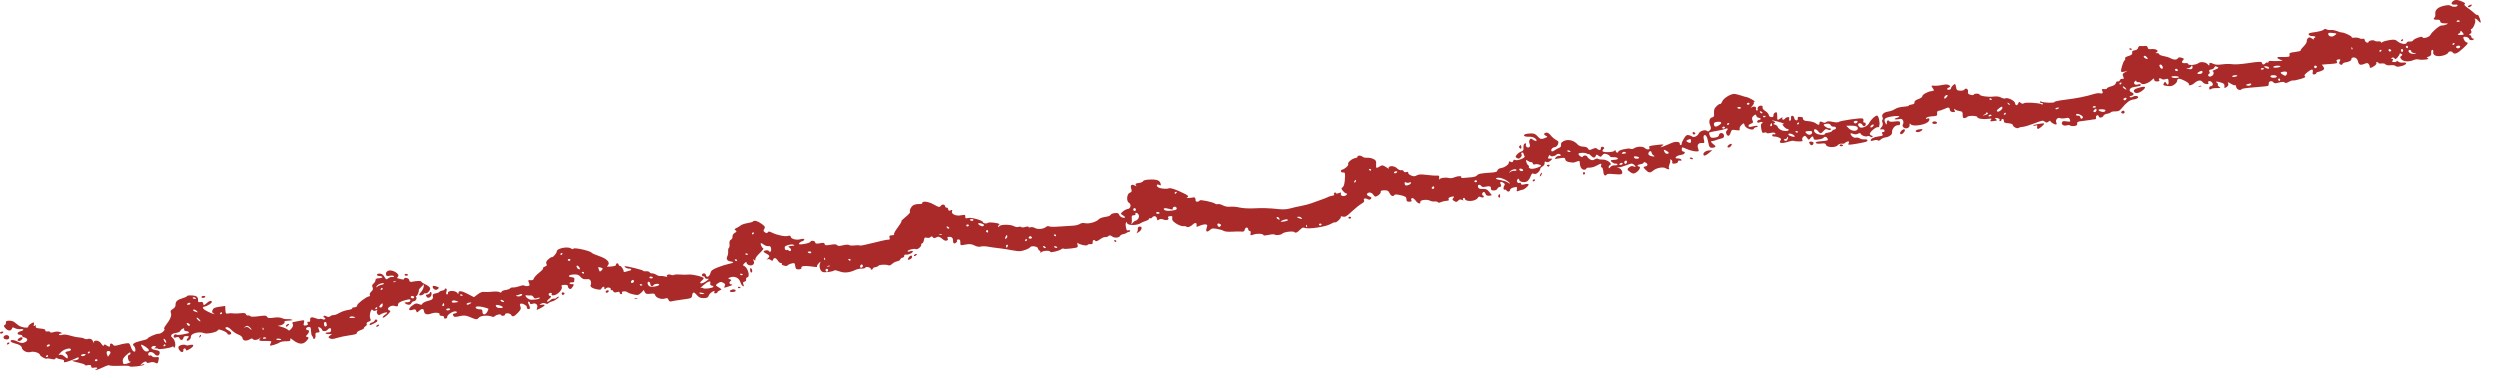 <?xml version="1.0" encoding="UTF-8"?> <svg xmlns="http://www.w3.org/2000/svg" width="119" height="18" viewBox="0 0 119 18" fill="none"><path fill-rule="evenodd" clip-rule="evenodd" d="M60.676 11.165C60.652 11.143 60.523 11.15 60.391 11.18C60.258 11.21 60.147 11.218 60.145 11.196C60.135 11.123 59.85 11.102 59.678 11.162C59.519 11.217 59.509 11.213 59.53 11.104C59.543 11.037 59.526 10.991 59.49 10.995C59.455 11 59.422 10.963 59.415 10.912C59.399 10.791 59.273 10.811 59.246 10.938C59.23 11.015 59.195 11.035 59.091 11.023C59.017 11.015 58.816 11.017 58.644 11.028C58.472 11.04 58.298 11.024 58.255 10.993C58.213 10.963 58.07 10.919 57.937 10.897C57.714 10.859 57.687 10.863 57.589 10.95C57.446 11.076 57.375 11.026 57.439 10.844C57.482 10.72 57.474 10.694 57.389 10.681C57.333 10.673 57.209 10.701 57.112 10.742C56.951 10.811 56.938 10.81 56.956 10.724C56.982 10.595 56.887 10.578 56.771 10.69C56.66 10.798 56.528 10.84 56.47 10.787C56.447 10.766 56.378 10.757 56.316 10.765C56.253 10.773 56.106 10.718 55.988 10.643C55.826 10.539 55.78 10.477 55.797 10.388C55.816 10.291 55.797 10.274 55.692 10.288C55.607 10.299 55.578 10.325 55.605 10.364C55.67 10.458 55.538 10.508 55.379 10.45C55.273 10.412 55.215 10.414 55.16 10.459C55.101 10.507 55.082 10.494 55.069 10.4C55.053 10.279 54.908 10.25 54.842 10.355C54.824 10.383 54.782 10.398 54.749 10.388C54.715 10.378 54.691 10.391 54.694 10.417C54.697 10.443 54.626 10.489 54.534 10.518C54.443 10.546 54.343 10.59 54.311 10.614C54.145 10.74 53.669 10.742 53.65 10.617C53.642 10.563 53.626 10.557 53.599 10.6C53.565 10.652 53.573 10.753 53.628 10.95C53.633 10.97 53.672 10.975 53.715 10.962C53.757 10.948 53.794 10.959 53.797 10.984C53.799 11.009 53.768 11.035 53.728 11.04C53.688 11.046 53.637 11.069 53.614 11.091C53.592 11.112 53.523 11.137 53.463 11.145C53.402 11.153 53.334 11.192 53.312 11.232C53.257 11.328 53.044 11.338 52.928 11.249C52.856 11.194 52.816 11.192 52.757 11.241C52.714 11.276 52.648 11.295 52.61 11.283C52.572 11.271 52.459 11.32 52.359 11.392C52.235 11.48 52.166 11.505 52.144 11.47C52.091 11.384 51.998 11.427 52.012 11.531C52.022 11.604 51.995 11.626 51.901 11.62C51.833 11.616 51.771 11.636 51.762 11.663C51.744 11.724 51.362 11.641 51.3 11.563C51.277 11.533 51.272 11.57 51.29 11.645C51.322 11.78 51.32 11.781 50.993 11.826C50.812 11.851 50.647 11.856 50.627 11.837C50.607 11.819 50.559 11.829 50.52 11.861C50.423 11.94 50.004 12.042 49.997 11.988C49.987 11.913 49.67 11.922 49.572 12C49.513 12.047 49.494 12.051 49.517 12.013C49.538 11.98 49.524 11.944 49.487 11.932C49.451 11.921 49.416 11.872 49.409 11.824C49.396 11.726 49.091 11.682 49.033 11.77C48.993 11.831 48.749 11.929 48.576 11.954C48.507 11.964 48.321 11.944 48.161 11.91C48.002 11.876 47.728 11.834 47.552 11.815C47.377 11.797 47.136 11.763 47.017 11.74C46.899 11.717 46.749 11.715 46.684 11.737C46.612 11.761 46.499 11.742 46.388 11.685C46.248 11.614 46.155 11.604 45.96 11.641C45.713 11.688 45.712 11.687 45.712 11.536C45.712 11.421 45.688 11.388 45.611 11.398C45.555 11.405 45.527 11.428 45.549 11.447C45.571 11.467 45.553 11.513 45.509 11.549C45.413 11.627 45.364 11.588 45.362 11.431C45.361 11.314 45.28 11.257 45.139 11.275C45.098 11.28 45.083 11.311 45.105 11.344C45.174 11.441 45.016 11.501 44.913 11.416C44.715 11.253 44.675 11.24 44.562 11.303C44.48 11.349 44.442 11.347 44.405 11.293C44.368 11.241 44.339 11.239 44.293 11.283C44.252 11.323 44.192 11.334 44.116 11.315C44.02 11.291 43.997 11.311 43.978 11.429C43.966 11.508 43.93 11.575 43.899 11.579C43.868 11.584 43.846 11.615 43.85 11.649C43.863 11.74 43.667 11.897 43.591 11.857C43.513 11.815 43.192 11.901 43.2 11.961C43.203 11.985 43.26 11.984 43.326 11.959C43.393 11.934 43.448 11.934 43.452 11.961C43.461 12.031 43.248 12.137 43.132 12.12C43.066 12.11 43.034 12.131 43.041 12.179C43.046 12.22 43.011 12.258 42.964 12.264C42.917 12.271 42.866 12.309 42.852 12.349C42.837 12.39 42.769 12.43 42.7 12.44C42.631 12.449 42.527 12.502 42.468 12.559C42.41 12.616 42.337 12.649 42.305 12.632C42.203 12.58 41.852 12.591 41.816 12.648C41.797 12.678 41.728 12.709 41.662 12.718C41.596 12.727 41.545 12.755 41.548 12.78C41.551 12.805 41.525 12.83 41.489 12.834C41.453 12.839 41.435 12.825 41.449 12.802C41.463 12.78 41.419 12.744 41.351 12.723C41.265 12.696 41.216 12.701 41.193 12.739C41.174 12.768 41.092 12.789 41.011 12.785C40.931 12.781 40.789 12.813 40.697 12.856C40.428 12.982 40.179 13.003 39.954 12.917C39.84 12.873 39.732 12.851 39.714 12.869C39.649 12.932 39.26 12.985 39.157 12.944C39.039 12.898 38.975 12.682 39.034 12.531C39.071 12.439 39.067 12.438 38.978 12.524C38.927 12.574 38.887 12.637 38.891 12.664C38.899 12.724 38.919 12.722 38.61 12.682C38.274 12.639 38.135 12.658 38.147 12.746C38.153 12.794 38.11 12.819 38.015 12.822C37.9 12.825 37.87 12.797 37.853 12.665C37.834 12.52 37.817 12.508 37.679 12.541C37.595 12.562 37.512 12.601 37.495 12.629C37.473 12.663 37.413 12.668 37.322 12.645C37.245 12.626 37.195 12.588 37.212 12.562C37.229 12.535 37.212 12.517 37.174 12.522C37.136 12.527 37.068 12.473 37.022 12.402C36.932 12.262 36.839 12.246 36.797 12.364C36.773 12.43 36.759 12.431 36.684 12.372C36.632 12.332 36.564 12.323 36.515 12.35C36.47 12.374 36.478 12.358 36.532 12.314C36.661 12.211 36.651 12.159 36.485 12.077C36.314 11.993 36.306 11.938 36.464 11.917C36.532 11.908 36.59 11.921 36.593 11.946C36.597 11.971 36.627 11.988 36.661 11.984C36.695 11.979 36.715 11.914 36.705 11.838C36.691 11.736 36.657 11.704 36.577 11.715C36.516 11.723 36.421 11.694 36.365 11.65C36.309 11.606 36.246 11.572 36.224 11.575C36.168 11.582 36.263 11.8 36.332 11.82C36.363 11.83 36.288 11.931 36.166 12.045C36.043 12.159 35.947 12.291 35.953 12.339C35.962 12.414 35.953 12.418 35.89 12.367C35.832 12.32 35.828 12.329 35.87 12.407C35.944 12.544 35.833 12.667 35.671 12.627C35.603 12.61 35.543 12.561 35.538 12.519C35.528 12.448 35.52 12.449 35.43 12.536C35.363 12.601 35.355 12.639 35.405 12.655C35.597 12.717 35.73 13.182 35.562 13.204C35.53 13.208 35.51 13.253 35.516 13.304C35.523 13.355 35.487 13.401 35.435 13.408C35.367 13.417 35.353 13.453 35.387 13.539C35.42 13.624 35.412 13.645 35.359 13.616C35.319 13.593 35.266 13.509 35.242 13.429C35.184 13.234 34.978 13.13 34.778 13.196C34.639 13.242 34.635 13.251 34.736 13.289C34.814 13.319 34.827 13.344 34.78 13.374C34.679 13.438 34.716 13.541 34.841 13.544C34.904 13.545 34.843 13.582 34.697 13.631C34.456 13.712 34.445 13.711 34.494 13.62C34.532 13.549 34.52 13.51 34.445 13.469C34.323 13.401 34.273 13.407 34.144 13.505C34.05 13.575 34.054 13.586 34.209 13.679C34.366 13.774 34.368 13.781 34.259 13.823C34.196 13.847 34.147 13.886 34.15 13.909C34.153 13.932 34.115 13.957 34.065 13.964C34.007 13.972 33.985 13.948 34.003 13.897C34.027 13.829 34.013 13.828 33.903 13.89C33.832 13.929 33.756 14.012 33.734 14.073C33.702 14.165 33.659 14.186 33.496 14.19C33.347 14.193 33.269 14.16 33.178 14.053C33.031 13.88 32.974 13.882 32.946 14.061C32.924 14.197 32.919 14.2 32.479 14.259C32.235 14.292 31.995 14.331 31.946 14.347C31.89 14.364 31.843 14.335 31.82 14.271C31.791 14.185 31.758 14.175 31.637 14.214C31.47 14.269 31.198 14.161 31.18 14.032C31.172 13.975 31.113 13.962 30.955 13.983C30.782 14.005 30.732 13.99 30.693 13.907L30.644 13.804L30.54 13.916C30.482 13.977 30.401 14.032 30.359 14.038C30.25 14.052 29.934 13.97 29.869 13.911C29.792 13.84 29.555 13.863 29.606 13.936C29.628 13.967 29.615 13.997 29.578 14.002C29.54 14.007 29.505 13.977 29.499 13.937C29.492 13.884 29.453 13.875 29.362 13.905C29.271 13.936 29.223 13.924 29.192 13.864C29.169 13.818 29.127 13.794 29.099 13.812C29.071 13.829 29.059 13.812 29.073 13.774C29.106 13.683 28.89 13.65 28.834 13.737C28.795 13.797 28.759 13.766 28.765 13.678C28.77 13.613 28.658 13.657 28.631 13.731C28.61 13.791 28.574 13.799 28.426 13.773C28.188 13.731 28.068 13.646 28.12 13.554C28.142 13.514 28.141 13.433 28.118 13.375C28.085 13.295 28.034 13.273 27.912 13.289C27.792 13.304 27.719 13.275 27.636 13.18C27.544 13.076 27.478 13.054 27.291 13.066C27.042 13.082 26.998 13.179 27.231 13.198C27.301 13.204 27.351 13.239 27.343 13.277C27.335 13.314 27.331 13.367 27.333 13.396C27.335 13.424 27.285 13.444 27.221 13.44C27.157 13.436 27.108 13.456 27.112 13.485C27.115 13.513 27.16 13.53 27.211 13.523C27.328 13.508 27.335 13.558 27.234 13.687C27.165 13.774 27.145 13.78 27.083 13.727C27.044 13.694 27.02 13.642 27.03 13.611C27.041 13.58 26.972 13.556 26.877 13.559C26.73 13.562 26.71 13.577 26.741 13.655C26.789 13.772 26.546 14.032 26.366 14.056C26.273 14.069 26.241 14.052 26.26 14C26.276 13.956 26.25 13.932 26.195 13.939C26.085 13.954 26.09 14.076 26.202 14.094C26.256 14.103 26.236 14.144 26.141 14.22C26.064 14.281 26.021 14.344 26.047 14.358C26.072 14.372 26.135 14.343 26.187 14.293C26.238 14.243 26.319 14.208 26.366 14.215C26.413 14.222 26.466 14.206 26.483 14.179C26.499 14.152 26.546 14.126 26.587 14.121C26.695 14.108 26.393 14.331 26.28 14.347C26.227 14.354 26.155 14.389 26.12 14.423C26.071 14.471 26.031 14.475 25.956 14.441C25.884 14.409 25.827 14.415 25.751 14.46C25.655 14.517 25.658 14.521 25.785 14.506C25.987 14.481 25.965 14.548 25.731 14.668C25.527 14.772 25.527 14.772 25.566 14.661C25.619 14.511 25.509 14.406 25.354 14.458C25.27 14.486 25.231 14.476 25.224 14.424C25.219 14.383 25.188 14.353 25.157 14.357C25.122 14.362 25.128 14.418 25.174 14.502C25.215 14.577 25.236 14.659 25.221 14.683C25.183 14.744 25.06 14.701 25.08 14.634C25.101 14.563 24.907 14.437 24.8 14.452C24.741 14.46 24.732 14.498 24.77 14.584C24.812 14.679 24.789 14.743 24.661 14.879C24.472 15.079 24.395 15.103 24.323 14.982C24.272 14.895 24.028 14.888 24.039 14.973C24.043 14.999 24.004 15.025 23.953 15.032C23.902 15.038 23.857 15.023 23.854 14.998C23.845 14.935 23.64 14.968 23.561 15.044C23.515 15.089 23.471 15.096 23.41 15.069C23.245 14.995 22.881 15.021 22.803 15.111C22.707 15.224 22.679 15.223 22.388 15.099C22.171 15.008 22.097 15.001 21.876 15.05C21.656 15.1 21.612 15.096 21.574 15.021C21.541 14.956 21.56 14.93 21.653 14.918C21.724 14.908 21.761 14.879 21.741 14.848C21.672 14.74 21.27 14.958 21.288 15.094C21.292 15.126 21.255 15.158 21.205 15.164C21.153 15.171 21.124 15.147 21.138 15.109C21.152 15.069 21.108 15.039 21.025 15.034C20.95 15.03 20.903 15.003 20.921 14.974C20.977 14.886 20.723 14.855 20.525 14.925C20.313 15 20.2 14.96 20.179 14.802C20.163 14.677 20.069 14.678 19.939 14.805C19.852 14.89 19.844 14.89 19.813 14.798C19.786 14.719 19.752 14.71 19.633 14.748C19.425 14.817 19.424 14.687 19.631 14.539C19.78 14.433 19.807 14.427 19.938 14.475C20.061 14.519 20.084 14.517 20.106 14.455C20.12 14.416 20.239 14.357 20.371 14.323C20.603 14.264 20.632 14.228 20.598 14.043C20.593 14.011 20.653 13.977 20.732 13.967C20.811 13.956 20.89 13.925 20.908 13.897C20.925 13.868 20.994 13.838 21.06 13.83C21.126 13.821 21.177 13.792 21.173 13.765C21.17 13.738 21.195 13.725 21.23 13.736C21.27 13.748 21.277 13.8 21.251 13.874C21.224 13.949 21.232 14.001 21.272 14.013C21.306 14.023 21.329 13.993 21.323 13.945C21.306 13.82 21.673 13.816 21.764 13.94C21.817 14.013 21.828 14.015 21.823 13.95C21.812 13.819 21.972 13.835 22.276 13.996L22.559 14.146L22.739 14.011C22.866 13.915 22.955 13.881 23.046 13.895C23.117 13.906 23.288 13.901 23.425 13.885C23.563 13.868 23.716 13.875 23.766 13.901C23.837 13.938 23.859 13.935 23.876 13.886C23.887 13.852 23.976 13.815 24.073 13.802C24.17 13.789 24.265 13.754 24.283 13.725C24.302 13.696 24.365 13.677 24.424 13.683C24.483 13.688 24.619 13.662 24.725 13.624C24.843 13.582 24.934 13.57 24.959 13.594C24.982 13.614 25.053 13.624 25.118 13.616C25.218 13.602 25.228 13.578 25.179 13.462C25.127 13.338 25.135 13.326 25.253 13.337C25.351 13.347 25.392 13.325 25.412 13.253C25.427 13.2 25.541 13.077 25.664 12.98C25.788 12.883 25.873 12.789 25.852 12.77C25.832 12.751 25.87 12.715 25.938 12.689C26.028 12.655 26.047 12.619 26.01 12.556C25.975 12.497 26.003 12.431 26.101 12.343C26.179 12.272 26.261 12.225 26.282 12.237C26.322 12.259 26.508 12.035 26.501 11.975C26.483 11.827 27.024 11.712 27.184 11.829C27.234 11.866 27.276 11.868 27.297 11.835C27.337 11.771 28.094 11.938 28.155 12.025C28.178 12.057 28.339 12.131 28.514 12.188C28.872 12.305 29.056 12.487 28.946 12.615C28.908 12.659 28.889 12.694 28.901 12.694C29.178 12.692 29.329 12.661 29.322 12.606C29.317 12.571 29.341 12.539 29.375 12.534C29.409 12.53 29.441 12.557 29.446 12.595C29.451 12.633 29.48 12.661 29.511 12.657C29.567 12.649 29.701 12.856 29.687 12.931C29.683 12.954 29.742 12.952 29.818 12.926C29.894 12.9 29.977 12.876 30.002 12.872C30.088 12.859 30.037 12.773 29.951 12.785C29.904 12.791 29.827 12.77 29.78 12.737C29.732 12.705 29.714 12.676 29.74 12.673C29.836 12.66 30.613 12.851 30.618 12.889C30.621 12.911 30.679 12.921 30.748 12.912C30.817 12.903 30.894 12.924 30.919 12.959C30.943 12.994 30.998 13.019 31.04 13.013C31.082 13.007 31.173 13.037 31.241 13.08C31.309 13.122 31.395 13.149 31.431 13.138C31.468 13.128 31.567 13.137 31.652 13.16C31.737 13.182 31.786 13.181 31.761 13.158C31.691 13.094 31.826 13.033 31.933 13.081C31.985 13.104 32.055 13.105 32.089 13.084C32.123 13.063 32.243 13.055 32.357 13.067C32.47 13.079 32.661 13.08 32.78 13.069C32.988 13.052 33.486 13.175 33.496 13.246C33.498 13.265 33.462 13.312 33.415 13.35C33.203 13.524 33.415 13.54 33.638 13.367C33.753 13.278 33.76 13.259 33.672 13.27C33.612 13.278 33.56 13.253 33.555 13.215C33.55 13.177 33.518 13.15 33.484 13.154C33.45 13.159 33.418 13.132 33.413 13.094C33.408 13.056 33.445 13.019 33.496 13.012C33.548 13.006 33.594 13.041 33.601 13.092C33.62 13.237 33.769 13.178 33.813 13.008C33.846 12.878 33.903 12.833 34.166 12.727C34.339 12.658 34.577 12.583 34.694 12.561C34.93 12.517 34.968 12.465 34.779 12.446C34.62 12.43 34.552 12.328 34.619 12.203C34.649 12.148 34.667 12.041 34.66 11.966C34.653 11.89 34.669 11.815 34.696 11.798C34.723 11.78 34.736 11.695 34.724 11.607C34.711 11.508 34.736 11.433 34.792 11.409C34.841 11.388 34.875 11.322 34.867 11.262C34.859 11.2 34.904 11.125 34.973 11.086C35.069 11.033 35.078 11.007 35.013 10.963C34.948 10.919 34.954 10.899 35.042 10.862C35.103 10.837 35.196 10.78 35.249 10.736C35.301 10.692 35.45 10.64 35.579 10.621C35.709 10.601 35.828 10.566 35.845 10.542C35.896 10.469 36.072 10.52 36.264 10.662C36.416 10.775 36.434 10.811 36.38 10.895C36.33 10.975 36.336 11.008 36.41 11.058C36.483 11.108 36.513 11.108 36.545 11.057C36.576 11.008 36.623 11.011 36.741 11.071C36.981 11.192 37.377 11.274 37.507 11.23C37.587 11.203 37.628 11.214 37.635 11.262C37.65 11.375 37.905 11.443 38.1 11.387C38.298 11.33 38.364 11.423 38.172 11.488C38.108 11.509 38.045 11.556 38.033 11.592C38.015 11.64 38.078 11.645 38.282 11.612C38.432 11.588 38.564 11.541 38.576 11.508C38.604 11.429 38.793 11.456 38.804 11.54C38.813 11.606 38.874 11.612 39.106 11.566C39.195 11.549 39.247 11.565 39.254 11.611C39.264 11.688 39.308 11.692 39.611 11.639C39.73 11.618 39.819 11.629 39.846 11.669C39.879 11.716 39.953 11.717 40.13 11.675C40.275 11.641 40.39 11.637 40.42 11.664C40.447 11.689 40.563 11.697 40.678 11.682C40.793 11.666 40.903 11.669 40.923 11.687C40.942 11.705 41.238 11.646 41.579 11.557C41.921 11.467 42.239 11.4 42.287 11.407C42.347 11.415 42.365 11.387 42.344 11.313C42.319 11.226 42.34 11.206 42.458 11.199C42.539 11.195 42.583 11.174 42.558 11.152C42.535 11.13 42.611 10.986 42.729 10.831C42.846 10.677 42.927 10.541 42.908 10.531C42.889 10.52 42.977 10.429 43.104 10.328C43.232 10.227 43.327 10.123 43.317 10.096C43.281 10.005 43.366 9.829 43.477 9.767C43.538 9.732 43.66 9.708 43.748 9.712C43.847 9.717 43.905 9.701 43.901 9.67C43.886 9.553 44.192 9.589 44.447 9.734C44.685 9.869 44.722 9.877 44.779 9.801C44.849 9.708 44.977 9.722 44.991 9.826C44.996 9.862 45.028 9.888 45.062 9.883C45.096 9.879 45.129 9.916 45.136 9.966C45.144 10.031 45.175 10.044 45.247 10.013C45.324 9.979 45.34 9.989 45.316 10.054C45.267 10.191 45.501 10.296 45.746 10.249C45.929 10.213 45.954 10.22 45.949 10.312C45.944 10.396 45.968 10.408 46.078 10.377C46.225 10.336 46.771 10.485 46.787 10.571C46.798 10.637 46.958 10.662 47.022 10.607C47.049 10.583 47.198 10.583 47.353 10.606C47.52 10.63 47.608 10.664 47.569 10.689C47.532 10.712 47.506 10.756 47.51 10.786C47.516 10.822 47.533 10.817 47.564 10.771C47.625 10.676 48.098 10.674 48.267 10.768C48.337 10.806 48.432 10.821 48.479 10.801C48.525 10.781 48.585 10.784 48.611 10.808C48.637 10.832 48.724 10.83 48.805 10.804C48.893 10.775 48.955 10.775 48.959 10.805C48.962 10.832 49.003 10.838 49.05 10.818C49.096 10.797 49.194 10.814 49.267 10.854C49.407 10.932 49.669 10.904 49.799 10.798C49.848 10.758 49.893 10.751 49.941 10.777C49.979 10.799 50.19 10.802 50.409 10.784C50.628 10.767 50.913 10.749 51.042 10.745C51.173 10.741 51.326 10.706 51.389 10.666C51.473 10.612 51.539 10.602 51.661 10.626C51.849 10.663 52.201 10.559 52.307 10.434C52.344 10.391 52.477 10.343 52.607 10.325C52.746 10.307 52.85 10.267 52.864 10.228C52.877 10.191 52.967 10.153 53.064 10.143C53.197 10.129 53.248 10.149 53.273 10.225C53.292 10.28 53.363 10.34 53.432 10.357C53.588 10.396 53.59 10.324 53.436 10.239C53.334 10.182 53.334 10.169 53.442 10.071C53.507 10.013 53.613 9.958 53.678 9.949C53.824 9.93 53.865 9.724 53.737 9.652C53.603 9.577 53.636 9.222 53.781 9.173C53.873 9.142 53.885 9.104 53.844 8.974C53.791 8.804 53.87 8.749 54.035 8.839C54.103 8.877 54.11 8.871 54.068 8.811C54.026 8.75 54.051 8.732 54.203 8.712C54.306 8.698 54.398 8.66 54.408 8.627C54.429 8.558 54.772 8.52 55.022 8.56C55.138 8.579 55.206 8.628 55.236 8.717C55.272 8.821 55.263 8.838 55.19 8.806C55.078 8.756 55.029 8.797 55.092 8.888C55.148 8.968 55.517 9.018 55.645 8.962C55.7 8.938 55.894 8.995 56.146 9.108C56.567 9.298 56.622 9.345 56.493 9.403C56.42 9.436 56.658 9.43 56.807 9.396C56.88 9.378 56.916 9.432 56.911 9.553C56.908 9.621 57.082 9.611 57.104 9.542C57.121 9.489 57.73 9.616 57.837 9.693C57.875 9.721 57.938 9.731 57.978 9.716C58.017 9.7 58.119 9.727 58.206 9.775C58.298 9.826 58.442 9.853 58.556 9.84C58.663 9.828 58.863 9.845 59.002 9.878C59.14 9.912 59.436 9.929 59.66 9.918C60.093 9.895 60.388 9.904 60.877 9.955C61.078 9.976 61.258 9.965 61.407 9.922C61.531 9.887 61.763 9.834 61.923 9.805C62.082 9.776 62.301 9.72 62.409 9.679C62.517 9.639 62.728 9.564 62.876 9.512C63.025 9.46 63.173 9.403 63.205 9.384C63.237 9.366 63.291 9.345 63.325 9.337C63.358 9.329 63.422 9.315 63.466 9.305C63.51 9.296 63.527 9.27 63.505 9.25C63.482 9.229 63.49 9.195 63.522 9.174C63.555 9.154 63.584 9.161 63.588 9.189C63.592 9.221 63.644 9.222 63.724 9.192C63.826 9.153 63.847 9.159 63.825 9.221C63.785 9.331 63.996 9.378 64.09 9.28C64.129 9.239 64.135 9.209 64.102 9.213C64.069 9.218 63.992 9.165 63.931 9.096C63.843 8.996 63.836 8.962 63.895 8.926C63.975 8.878 64.015 8.713 64.024 8.395C64.029 8.235 64.011 8.198 63.933 8.209C63.88 8.216 63.833 8.191 63.828 8.153C63.822 8.115 63.849 8.08 63.886 8.075C64.002 8.059 64.21 7.87 64.174 7.812C64.13 7.741 64.359 7.545 64.508 7.525C64.571 7.517 64.62 7.489 64.616 7.464C64.607 7.392 64.783 7.387 64.853 7.458C64.887 7.493 64.984 7.516 65.067 7.508C65.15 7.5 65.285 7.526 65.368 7.566C65.493 7.626 65.516 7.67 65.504 7.82C65.488 8.017 65.509 8.028 65.688 7.916C65.793 7.851 65.829 7.856 65.983 7.959C66.079 8.023 66.138 8.053 66.112 8.027C66.087 8 66.093 7.961 66.126 7.94C66.224 7.878 66.413 7.919 66.511 8.023C66.562 8.077 66.648 8.112 66.703 8.102C66.758 8.092 66.808 8.114 66.815 8.151C66.822 8.192 66.872 8.208 66.939 8.19C67.008 8.171 67.043 8.184 67.031 8.224C67.02 8.259 67.081 8.316 67.165 8.352C67.287 8.403 67.343 8.402 67.439 8.348C67.534 8.295 67.641 8.291 67.93 8.327C68.133 8.353 68.35 8.367 68.411 8.359C68.499 8.347 68.518 8.371 68.503 8.475C68.493 8.547 68.496 8.578 68.511 8.544C68.542 8.47 68.796 8.43 68.965 8.472C69.045 8.492 69.139 8.48 69.239 8.437C69.4 8.367 69.602 8.37 69.557 8.442C69.542 8.465 69.579 8.479 69.64 8.472C69.7 8.465 69.862 8.451 69.999 8.441C70.16 8.429 70.268 8.397 70.305 8.35C70.365 8.273 70.482 8.249 70.959 8.217C71.204 8.201 71.258 8.182 71.279 8.109C71.293 8.058 71.362 8.012 71.44 8.002C71.617 7.978 71.835 7.825 71.823 7.732C71.815 7.676 71.834 7.67 71.906 7.702C71.978 7.734 72.005 7.725 72.028 7.66C72.048 7.604 72.08 7.59 72.126 7.615C72.226 7.67 72.623 7.513 72.571 7.439C72.549 7.408 72.527 7.353 72.522 7.317C72.517 7.281 72.483 7.256 72.445 7.261C72.408 7.266 72.398 7.3 72.424 7.337C72.45 7.374 72.431 7.443 72.383 7.489C72.309 7.562 72.282 7.567 72.203 7.522C72.125 7.477 72.125 7.452 72.206 7.356C72.259 7.294 72.354 7.229 72.418 7.21C72.506 7.186 72.531 7.137 72.517 7.02C72.508 6.931 72.535 6.849 72.581 6.831C72.633 6.811 72.653 6.825 72.636 6.872C72.601 6.968 72.707 7.06 72.792 7.006C72.831 6.982 72.838 6.914 72.809 6.846C72.781 6.782 72.783 6.694 72.812 6.652C72.859 6.584 72.878 6.583 72.96 6.644C73.108 6.754 73.216 6.711 73.083 6.595C73.011 6.533 72.898 6.5 72.776 6.508C72.575 6.519 72.467 6.446 72.6 6.388C72.643 6.37 72.765 6.353 72.872 6.351C73.019 6.347 73.097 6.382 73.188 6.489C73.311 6.634 73.375 6.645 73.575 6.556C73.674 6.512 73.675 6.503 73.579 6.46C73.461 6.408 73.481 6.329 73.618 6.311C73.666 6.304 73.754 6.363 73.813 6.442C73.872 6.52 73.986 6.617 74.065 6.658C74.185 6.719 74.202 6.754 74.163 6.862C74.136 6.94 74.07 6.998 73.999 7.007C73.934 7.016 73.867 7.059 73.852 7.104C73.811 7.216 73.882 7.241 73.998 7.156C74.052 7.117 74.142 7.066 74.2 7.044C74.3 7.004 74.312 6.979 74.307 6.83C74.306 6.794 74.381 6.734 74.475 6.697C74.673 6.619 74.933 6.693 75.089 6.872C75.144 6.935 75.254 6.979 75.362 6.981C75.474 6.982 75.561 7.018 75.59 7.073C75.63 7.152 75.656 7.155 75.801 7.092C75.933 7.035 75.978 7.033 76.029 7.085C76.109 7.166 76.212 7.154 76.2 7.064C76.195 7.026 76.217 6.992 76.249 6.987C76.338 6.976 76.397 7.051 76.331 7.093C76.298 7.113 76.275 7.157 76.279 7.19C76.29 7.271 76.803 7.255 76.857 7.172C76.883 7.131 76.9 7.138 76.908 7.191C76.914 7.236 76.947 7.268 76.981 7.263C77.015 7.259 77.04 7.236 77.037 7.213C77.029 7.149 77.509 7.037 77.606 7.08C77.658 7.103 77.721 7.097 77.774 7.062C77.924 6.966 78.192 6.956 78.287 7.043C78.399 7.144 78.562 7.131 78.508 7.025C78.474 6.959 78.512 6.943 78.784 6.91C79.216 6.858 79.233 6.86 79.106 6.955C79.006 7.031 79.016 7.031 79.205 6.959C79.32 6.915 79.47 6.851 79.539 6.818C79.728 6.726 79.965 6.733 79.956 6.832C79.952 6.877 79.973 6.911 80.003 6.907C80.032 6.903 80.053 6.872 80.049 6.838C80.044 6.803 80.093 6.692 80.157 6.59C80.254 6.436 80.293 6.41 80.395 6.435C80.462 6.452 80.534 6.482 80.556 6.503C80.622 6.563 80.808 6.474 80.857 6.359C80.909 6.237 81.165 6.153 81.25 6.231C81.293 6.271 81.324 6.264 81.389 6.2C81.452 6.139 81.456 6.078 81.405 5.966C81.324 5.787 81.372 5.604 81.505 5.587C81.56 5.579 81.596 5.531 81.591 5.47C81.572 5.237 81.592 5.167 81.712 5.05C81.781 4.982 81.857 4.937 81.879 4.95C81.901 4.962 81.946 4.908 81.977 4.83C82.034 4.689 82.323 4.497 82.517 4.471C82.572 4.464 82.726 4.496 82.859 4.542C82.993 4.589 83.12 4.624 83.141 4.621C83.162 4.619 83.272 4.667 83.384 4.729C83.496 4.791 83.553 4.847 83.51 4.852C83.468 4.858 83.454 4.874 83.48 4.888C83.505 4.902 83.47 4.974 83.401 5.049C83.333 5.123 83.317 5.154 83.365 5.118C83.477 5.033 83.626 5.078 83.587 5.184C83.569 5.234 83.588 5.262 83.637 5.256C83.68 5.25 83.696 5.235 83.672 5.221C83.649 5.208 83.652 5.156 83.679 5.106C83.738 4.995 83.939 5.006 83.899 5.117C83.884 5.159 83.939 5.232 84.026 5.283C84.11 5.334 84.186 5.42 84.195 5.475C84.204 5.533 84.256 5.575 84.32 5.576C84.395 5.577 84.427 5.548 84.418 5.487C84.412 5.437 84.448 5.378 84.499 5.356C84.578 5.322 84.593 5.35 84.595 5.525C84.598 5.735 84.598 5.735 84.731 5.647C84.85 5.569 84.862 5.567 84.838 5.632C84.809 5.714 84.922 5.719 84.973 5.638C84.991 5.61 85.047 5.581 85.099 5.574C85.164 5.566 85.184 5.591 85.165 5.659C85.149 5.715 85.166 5.752 85.204 5.747C85.24 5.742 85.263 5.685 85.254 5.62C85.244 5.545 85.267 5.505 85.318 5.511C85.362 5.516 85.402 5.564 85.406 5.618C85.411 5.672 85.453 5.721 85.499 5.728C85.553 5.736 85.58 5.705 85.572 5.645C85.563 5.577 85.588 5.554 85.66 5.565C85.716 5.573 85.774 5.578 85.788 5.576C85.802 5.574 85.819 5.613 85.826 5.663C85.834 5.728 85.903 5.757 86.076 5.768C86.207 5.776 86.361 5.82 86.418 5.864C86.539 5.96 86.62 5.96 86.607 5.864C86.596 5.781 86.667 5.765 86.776 5.825C86.832 5.856 86.875 5.852 86.928 5.809C86.981 5.766 87.066 5.763 87.239 5.801C87.384 5.833 87.497 5.833 87.528 5.803C87.586 5.747 88.55 5.606 88.655 5.638C88.693 5.65 88.712 5.701 88.698 5.752C88.683 5.804 88.701 5.841 88.738 5.836C88.824 5.825 88.84 5.948 88.76 5.999C88.726 6.02 88.677 5.997 88.651 5.946C88.625 5.896 88.566 5.859 88.519 5.866C88.421 5.879 88.42 5.964 88.517 6.051C88.608 6.133 88.897 6.013 88.971 5.861C89.059 5.684 89.268 5.49 89.357 5.503C89.426 5.513 89.5 5.876 89.453 5.975C89.446 5.988 89.446 6.014 89.452 6.031C89.458 6.049 89.427 6.059 89.384 6.054C89.283 6.041 88.992 6.29 89.003 6.379C89.008 6.416 89.048 6.45 89.092 6.456C89.136 6.462 89.152 6.487 89.128 6.512C89.103 6.537 89.056 6.533 89.023 6.502C88.989 6.472 88.922 6.464 88.873 6.486C88.79 6.522 88.586 6.439 88.565 6.361C88.555 6.322 88.528 6.324 88.406 6.378C88.356 6.399 88.269 6.397 88.214 6.372C88.072 6.308 88.041 6.362 88.151 6.481C88.202 6.536 88.287 6.569 88.341 6.554C88.394 6.539 88.477 6.553 88.525 6.587C88.574 6.62 88.665 6.64 88.727 6.632C88.864 6.614 88.946 6.677 88.857 6.733C88.822 6.756 88.602 6.805 88.369 6.843C87.971 6.908 87.948 6.906 87.996 6.817C88.035 6.744 88.026 6.725 87.956 6.734C87.906 6.741 87.85 6.77 87.831 6.8C87.813 6.829 87.741 6.847 87.671 6.84C87.592 6.832 87.521 6.858 87.481 6.91C87.385 7.035 86.964 7.029 86.922 6.902C86.897 6.826 86.847 6.812 86.679 6.835C86.557 6.851 86.453 6.838 86.432 6.804C86.404 6.759 86.467 6.74 86.711 6.72C86.995 6.697 87.024 6.686 86.997 6.608C86.962 6.508 86.846 6.48 86.796 6.56C86.778 6.589 86.667 6.626 86.55 6.642C86.379 6.665 86.335 6.652 86.325 6.578C86.31 6.465 86.255 6.469 86.165 6.588C86.102 6.671 86.089 6.669 86.011 6.557C85.939 6.453 85.913 6.445 85.838 6.506C85.79 6.546 85.768 6.613 85.79 6.656C85.823 6.722 85.799 6.733 85.631 6.732C85.523 6.732 85.409 6.719 85.378 6.704C85.347 6.689 85.214 6.713 85.082 6.756C84.808 6.847 84.645 6.809 84.754 6.682C84.801 6.627 84.784 6.596 84.683 6.549C84.61 6.516 84.509 6.494 84.459 6.5C84.408 6.507 84.362 6.482 84.357 6.445C84.352 6.404 84.386 6.383 84.445 6.392C84.511 6.402 84.529 6.386 84.5 6.345C84.471 6.304 84.396 6.299 84.276 6.328C84.177 6.352 84.093 6.351 84.09 6.326C84.087 6.3 84.036 6.295 83.978 6.314C83.889 6.344 83.867 6.315 83.835 6.119C83.814 5.992 83.821 5.885 83.851 5.881C83.88 5.877 83.901 5.852 83.897 5.825C83.894 5.797 83.84 5.795 83.771 5.821C83.686 5.854 83.649 5.846 83.642 5.795C83.636 5.756 83.674 5.718 83.725 5.711C83.776 5.704 83.815 5.68 83.812 5.658C83.809 5.635 83.763 5.61 83.71 5.603C83.658 5.595 83.61 5.557 83.605 5.518C83.593 5.43 83.548 5.435 83.444 5.536C83.391 5.588 83.382 5.655 83.419 5.729C83.464 5.822 83.451 5.851 83.347 5.886C83.277 5.91 83.224 5.96 83.229 5.999C83.236 6.052 83.286 6.056 83.451 6.013C83.568 5.983 83.666 5.978 83.669 6.001C83.672 6.025 83.636 6.05 83.587 6.056C83.539 6.062 83.492 6.093 83.483 6.124C83.45 6.236 83.088 6.11 83.047 5.972C83.011 5.849 83.006 5.848 82.902 5.941C82.842 5.993 82.798 6.074 82.805 6.121C82.818 6.219 82.815 6.22 82.594 6.189C82.442 6.167 82.422 6.178 82.38 6.311C82.355 6.391 82.311 6.46 82.282 6.463C82.195 6.475 82.119 6.292 82.184 6.229C82.278 6.138 82.246 6.081 82.13 6.133C82.073 6.159 81.882 6.204 81.705 6.232C81.528 6.261 81.372 6.296 81.359 6.309C81.345 6.322 81.357 6.388 81.384 6.455C81.424 6.555 81.466 6.572 81.617 6.552C81.751 6.534 81.807 6.501 81.822 6.429C81.851 6.29 82.043 6.304 82.062 6.447C82.073 6.534 82.041 6.569 81.924 6.595C81.84 6.614 81.732 6.648 81.683 6.67C81.634 6.692 81.558 6.711 81.515 6.711C81.412 6.712 81.426 6.766 81.553 6.861C81.691 6.965 81.689 7.009 81.545 7.029C81.385 7.05 81.356 7.015 81.306 6.742C81.262 6.499 81.181 6.378 81.108 6.449C81.084 6.472 81.083 6.564 81.106 6.653C81.142 6.797 81.132 6.814 81.017 6.807C80.84 6.796 80.769 6.895 80.831 7.069C80.881 7.209 80.876 7.213 80.704 7.205C80.606 7.2 80.421 7.15 80.292 7.094C80.059 6.991 80.058 6.991 80.051 7.096C80.046 7.155 80.075 7.206 80.113 7.21C80.265 7.227 80.197 7.348 80.023 7.372C79.792 7.402 79.65 7.547 79.856 7.542C79.933 7.54 80.013 7.566 80.033 7.599C80.059 7.641 80.038 7.655 79.966 7.645C79.898 7.635 79.864 7.653 79.87 7.697C79.875 7.738 79.819 7.772 79.73 7.784C79.615 7.8 79.585 7.784 79.6 7.713C79.611 7.664 79.58 7.612 79.532 7.598C79.484 7.585 79.466 7.587 79.493 7.604C79.52 7.621 79.511 7.712 79.473 7.806C79.435 7.9 79.422 7.994 79.444 8.014C79.511 8.075 79.374 8.07 79.282 8.007C79.165 7.928 78.84 7.991 78.689 8.123C78.547 8.246 78.468 8.234 78.312 8.064C78.215 7.957 78.212 7.94 78.291 7.929C78.435 7.91 78.462 7.811 78.342 7.745C78.271 7.705 78.235 7.703 78.24 7.739C78.244 7.77 78.178 7.804 78.093 7.816C77.936 7.836 77.888 7.914 78.022 7.928C78.124 7.94 78.016 8.135 77.86 8.222C77.763 8.276 77.718 8.272 77.608 8.198C77.442 8.086 77.434 8.046 77.561 7.954C77.632 7.902 77.685 7.892 77.746 7.919C77.872 7.975 77.891 7.926 77.777 7.838C77.686 7.767 77.66 7.769 77.425 7.861C77.285 7.916 77.114 7.964 77.045 7.967C76.924 7.973 76.924 7.975 77.043 7.995C77.177 8.018 77.278 8.226 77.183 8.286C77.151 8.306 76.99 8.307 76.826 8.288C76.661 8.269 76.512 8.272 76.495 8.295C76.409 8.408 76.334 8.354 76.318 8.166C76.308 8.053 76.275 7.965 76.244 7.969C76.213 7.973 76.199 7.933 76.214 7.879C76.247 7.762 76.218 7.764 75.986 7.89C75.883 7.946 75.741 7.985 75.655 7.98C75.569 7.976 75.506 7.993 75.509 8.019C75.513 8.045 75.473 8.071 75.421 8.078C75.305 8.094 75.207 7.96 75.2 7.775C75.195 7.655 75.179 7.644 75.066 7.686C74.891 7.75 74.898 7.75 74.698 7.716C74.588 7.698 74.517 7.652 74.509 7.594C74.496 7.496 74.455 7.491 74.16 7.546C73.998 7.576 73.987 7.57 74.053 7.493C74.094 7.445 74.166 7.412 74.213 7.419C74.316 7.434 74.318 7.357 74.216 7.326C74.177 7.314 74.117 7.331 74.083 7.364C73.999 7.446 73.801 7.468 73.79 7.397C73.784 7.359 73.764 7.365 73.731 7.416C73.659 7.525 73.673 7.564 73.78 7.55C73.903 7.534 73.903 7.58 73.78 7.669C73.71 7.721 73.655 7.731 73.596 7.705C73.534 7.677 73.516 7.692 73.525 7.763C73.532 7.816 73.485 7.889 73.421 7.925C73.357 7.961 73.308 8.017 73.312 8.05C73.316 8.083 73.27 8.155 73.209 8.209C73.124 8.283 73.075 8.298 73.007 8.268C72.937 8.236 72.904 8.265 72.853 8.402C72.818 8.498 72.742 8.603 72.684 8.635C72.552 8.709 72.324 8.658 72.309 8.552C72.302 8.495 72.283 8.491 72.236 8.537C72.162 8.609 72.244 8.754 72.329 8.701C72.361 8.68 72.392 8.698 72.398 8.741C72.405 8.798 72.447 8.807 72.561 8.775C72.645 8.751 72.732 8.749 72.755 8.769C72.802 8.813 72.577 9.018 72.463 9.033C72.421 9.039 72.339 9.063 72.282 9.088C72.196 9.126 72.183 9.113 72.204 9.008C72.226 8.895 72.213 8.887 72.06 8.92C71.963 8.941 71.887 8.989 71.882 9.034C71.869 9.131 71.768 9.149 71.709 9.064C71.684 9.029 71.645 9.012 71.622 9.026C71.558 9.067 71.547 8.907 71.608 8.832C71.644 8.788 71.633 8.747 71.575 8.708C71.444 8.618 71.372 8.651 71.433 8.773C71.472 8.854 71.462 8.886 71.394 8.895C71.343 8.902 71.289 8.942 71.273 8.985C71.257 9.031 71.189 9.063 71.105 9.065C70.998 9.068 70.965 9.043 70.969 8.964C70.974 8.858 70.906 8.844 70.649 8.898C70.594 8.909 70.529 8.889 70.504 8.852C70.433 8.751 70.317 8.792 70.355 8.905C70.38 8.981 70.436 9.003 70.579 8.994C70.725 8.986 70.793 9.014 70.874 9.119C70.931 9.193 70.99 9.265 71.004 9.279C71.019 9.293 70.967 9.311 70.889 9.318C70.791 9.327 70.736 9.3 70.713 9.231C70.695 9.176 70.657 9.134 70.629 9.137C70.55 9.148 70.518 9.286 70.59 9.308C70.625 9.318 70.639 9.35 70.622 9.377C70.603 9.408 70.553 9.41 70.49 9.382C70.408 9.345 70.381 9.352 70.344 9.417C70.245 9.594 69.748 9.623 69.725 9.454C69.721 9.421 69.69 9.41 69.658 9.431C69.626 9.451 69.622 9.49 69.65 9.516C69.683 9.548 69.664 9.549 69.595 9.519C69.508 9.481 69.474 9.487 69.406 9.553C69.333 9.625 69.311 9.626 69.213 9.566C69.129 9.514 69.119 9.483 69.169 9.435C69.255 9.35 69.199 9.326 69.04 9.379C68.957 9.407 68.927 9.445 68.956 9.486C68.989 9.533 68.961 9.552 68.851 9.558C68.769 9.563 68.65 9.591 68.587 9.621C68.513 9.656 68.461 9.657 68.441 9.624C68.424 9.596 68.354 9.581 68.287 9.59C68.219 9.599 68.118 9.581 68.062 9.549C68.006 9.518 67.879 9.504 67.779 9.517C67.659 9.533 67.601 9.565 67.607 9.61C67.624 9.735 67.496 9.698 67.38 9.544C67.313 9.455 67.24 9.408 67.203 9.432C67.168 9.454 67.159 9.5 67.184 9.534C67.215 9.58 67.189 9.598 67.087 9.601C66.976 9.604 66.946 9.578 66.947 9.482C66.947 9.379 66.902 9.347 66.676 9.293C66.477 9.245 66.395 9.244 66.367 9.288C66.311 9.377 66.201 9.326 66.136 9.18C66.092 9.082 66.037 9.054 65.894 9.058C65.749 9.061 65.712 9.079 65.721 9.144C65.73 9.215 65.579 9.343 65.469 9.358C65.449 9.361 65.399 9.315 65.358 9.256C65.281 9.145 65.129 9.132 65.067 9.231C65.046 9.263 65.095 9.315 65.174 9.347C65.284 9.39 65.303 9.419 65.254 9.467C65.205 9.514 65.165 9.516 65.091 9.475C64.977 9.412 64.872 9.458 64.933 9.545C64.958 9.581 64.91 9.64 64.809 9.696C64.718 9.747 64.51 9.913 64.347 10.065C64.089 10.307 64.034 10.338 63.916 10.308C63.842 10.29 63.8 10.292 63.823 10.313C63.872 10.358 63.609 10.616 63.548 10.582C63.526 10.57 63.422 10.61 63.317 10.671C63.098 10.798 62.264 10.92 62.102 10.848C62.029 10.815 61.981 10.834 61.879 10.937C61.739 11.079 61.671 11.104 61.602 11.041C61.578 11.018 61.45 11.014 61.318 11.032C61.186 11.05 61.063 11.087 61.046 11.115C61.004 11.181 60.733 11.217 60.676 11.165ZM98.538 5.974C98.512 5.949 98.44 5.946 98.379 5.967C98.243 6.012 98.112 5.933 98.149 5.828C98.171 5.768 98.212 5.756 98.336 5.774C98.555 5.805 98.562 5.802 98.524 5.688C98.497 5.607 98.457 5.594 98.317 5.624C98.222 5.645 98.105 5.644 98.058 5.623C97.942 5.572 97.821 5.714 97.881 5.832C97.905 5.88 97.902 5.922 97.874 5.926C97.8 5.936 97.61 5.824 97.602 5.767C97.598 5.737 97.562 5.746 97.509 5.789C97.437 5.848 97.406 5.848 97.33 5.789C97.243 5.721 97.221 5.725 96.832 5.874C96.609 5.96 96.366 6.033 96.293 6.036C96.22 6.038 96.126 6.062 96.084 6.089C96.004 6.14 95.82 6.039 95.802 5.935C95.797 5.904 95.7 5.873 95.587 5.866C95.427 5.856 95.381 5.831 95.382 5.752C95.383 5.697 95.356 5.655 95.323 5.659C95.289 5.664 95.264 5.688 95.268 5.713C95.271 5.738 95.244 5.763 95.208 5.768C95.172 5.773 95.159 5.751 95.179 5.72C95.198 5.689 95.174 5.65 95.124 5.635C94.98 5.589 94.917 5.613 95.011 5.677C95.085 5.727 95.068 5.74 94.897 5.763C94.726 5.785 94.706 5.778 94.764 5.71C94.822 5.643 94.804 5.635 94.643 5.656C94.385 5.691 94.127 5.648 94.116 5.569C94.107 5.499 93.681 5.496 93.636 5.566C93.622 5.589 93.568 5.613 93.515 5.62C93.442 5.63 93.42 5.594 93.423 5.469C93.426 5.336 93.402 5.303 93.296 5.292C93.225 5.285 93.125 5.251 93.076 5.217C92.996 5.161 92.991 5.165 93.035 5.248C93.076 5.327 93.063 5.341 92.955 5.335C92.871 5.33 92.821 5.29 92.811 5.218C92.795 5.095 92.751 5.092 92.514 5.201C92.423 5.243 92.312 5.277 92.269 5.278C92.223 5.278 92.197 5.328 92.207 5.399C92.221 5.511 92.206 5.52 91.964 5.538C91.786 5.552 91.699 5.579 91.684 5.625C91.672 5.664 91.689 5.677 91.725 5.654C91.854 5.573 91.886 5.715 91.762 5.815C91.586 5.955 91.065 6.027 90.961 5.925C90.894 5.86 90.888 5.863 90.898 5.952C90.913 6.083 90.731 6.16 90.618 6.072C90.556 6.024 90.546 5.977 90.582 5.909C90.642 5.797 90.563 5.635 90.459 5.658C90.3 5.694 90.152 5.693 90.19 5.655C90.213 5.633 90.264 5.611 90.304 5.605C90.344 5.599 90.388 5.573 90.402 5.547C90.433 5.487 89.977 5.531 89.805 5.604C89.712 5.643 89.687 5.689 89.713 5.777C89.756 5.927 89.83 5.975 89.812 5.841C89.805 5.786 89.827 5.738 89.861 5.734C89.895 5.729 89.925 5.746 89.929 5.771C89.932 5.796 90.046 5.802 90.182 5.784C90.361 5.76 90.432 5.77 90.439 5.82C90.455 5.941 90.44 5.96 90.328 5.961C90.195 5.962 90.043 6.156 90.062 6.299C90.077 6.409 89.927 6.518 89.726 6.545C89.658 6.554 89.565 6.598 89.519 6.643C89.462 6.699 89.419 6.711 89.387 6.68C89.36 6.656 89.274 6.657 89.194 6.683C89.115 6.709 89.048 6.714 89.045 6.693C89.034 6.607 89.189 6.523 89.413 6.494C89.625 6.465 89.646 6.452 89.6 6.374C89.564 6.314 89.574 6.287 89.631 6.288C89.677 6.289 89.711 6.259 89.706 6.221C89.701 6.183 89.661 6.154 89.618 6.157C89.576 6.159 89.522 6.161 89.499 6.161C89.477 6.161 89.502 6.114 89.556 6.056C89.618 5.99 89.637 5.909 89.608 5.838C89.583 5.775 89.582 5.712 89.607 5.696C89.631 5.681 89.632 5.628 89.607 5.58C89.545 5.458 89.664 5.34 89.877 5.311C89.976 5.298 90.121 5.245 90.199 5.193C90.291 5.132 90.436 5.093 90.616 5.08C90.767 5.068 90.876 5.045 90.858 5.029C90.84 5.012 90.896 4.989 90.983 4.977C91.096 4.962 91.138 4.931 91.13 4.871C91.122 4.814 91.184 4.762 91.314 4.716C91.421 4.678 91.505 4.62 91.501 4.587C91.491 4.512 91.741 4.366 91.924 4.34C92.082 4.317 92.083 4.316 91.984 4.174C91.915 4.073 91.92 4.068 92.082 4.08C92.176 4.087 92.35 4.071 92.47 4.044C92.618 4.01 92.715 4.014 92.777 4.056C92.853 4.108 92.852 4.125 92.772 4.159C92.651 4.212 92.656 4.287 92.779 4.271C92.831 4.264 92.869 4.236 92.866 4.209C92.859 4.157 92.993 4.009 93.053 4.001C93.073 3.998 93.098 4.066 93.11 4.152C93.127 4.282 93.158 4.308 93.299 4.316C93.402 4.321 93.481 4.301 93.505 4.264C93.568 4.164 93.701 4.242 93.677 4.364C93.66 4.449 93.691 4.486 93.799 4.513C93.895 4.537 93.948 4.532 93.958 4.499C93.975 4.442 94.218 4.443 94.225 4.5C94.235 4.569 94.638 4.63 94.877 4.598C95.034 4.577 95.162 4.592 95.253 4.643C95.329 4.685 95.417 4.704 95.448 4.684C95.549 4.62 95.899 4.787 95.915 4.906C95.932 5.036 96.026 5.042 96.071 4.917C96.101 4.836 96.108 4.835 96.191 4.9C96.248 4.944 96.299 4.95 96.334 4.916C96.391 4.86 97.012 4.891 97.164 4.957C97.222 4.983 97.245 4.978 97.241 4.942C97.237 4.914 97.206 4.895 97.172 4.899C97.138 4.904 97.107 4.884 97.103 4.856C97.099 4.819 97.121 4.815 97.183 4.843C97.31 4.899 97.802 4.909 97.795 4.854C97.792 4.829 97.994 4.785 98.269 4.752C98.803 4.689 99.31 4.589 99.642 4.483C99.763 4.444 99.901 4.424 99.948 4.439C100.071 4.477 100.122 4.427 100.068 4.321C100.028 4.243 100.041 4.231 100.157 4.242C100.233 4.25 100.292 4.236 100.288 4.212C100.285 4.188 100.375 4.142 100.488 4.111C100.626 4.073 100.701 4.021 100.715 3.954C100.726 3.899 100.767 3.864 100.806 3.876C100.845 3.888 100.889 3.862 100.905 3.818C100.921 3.774 100.975 3.745 101.027 3.752C101.099 3.763 101.108 3.739 101.064 3.641C101.019 3.541 101.034 3.502 101.143 3.443L101.277 3.369L101.141 3.407C101.066 3.429 100.989 3.431 100.97 3.414C100.926 3.374 101.06 2.92 101.13 2.873C101.158 2.854 101.169 2.812 101.154 2.779C101.138 2.743 101.199 2.7 101.309 2.669C101.409 2.641 101.491 2.592 101.491 2.56C101.492 2.528 101.492 2.481 101.493 2.455C101.494 2.43 101.553 2.401 101.624 2.391C101.703 2.381 101.762 2.335 101.774 2.275C101.787 2.214 101.83 2.182 101.888 2.19C101.939 2.198 102.034 2.197 102.1 2.188C102.177 2.178 102.222 2.204 102.23 2.264C102.238 2.324 102.284 2.35 102.361 2.34C102.629 2.304 102.814 2.422 102.624 2.507C102.58 2.527 102.594 2.536 102.659 2.53C102.719 2.524 102.771 2.545 102.775 2.577C102.779 2.608 102.877 2.651 102.992 2.671C103.107 2.691 103.233 2.726 103.272 2.75C103.434 2.849 103.597 2.864 103.657 2.785C103.705 2.721 103.737 2.716 103.85 2.751C103.967 2.787 103.975 2.804 103.908 2.869C103.812 2.962 103.87 3.026 104.031 3.004C104.097 2.996 104.155 3.016 104.159 3.05C104.169 3.125 104.534 3.094 104.639 3.009C104.744 2.922 104.996 2.951 105.09 3.061C105.154 3.136 105.17 3.139 105.165 3.075C105.157 2.974 105.207 2.966 105.365 3.044C105.444 3.083 105.589 3.091 105.771 3.064C105.927 3.042 106.146 3.038 106.257 3.056C106.377 3.075 106.675 3.056 106.984 3.01C107.572 2.921 107.665 2.922 107.677 3.014C107.687 3.088 107.787 3.086 107.834 3.01C107.852 2.982 107.894 2.967 107.928 2.977C107.962 2.988 107.986 2.972 107.982 2.942C107.977 2.907 108.025 2.893 108.118 2.902C108.197 2.91 108.358 2.911 108.476 2.905C108.684 2.895 108.686 2.893 108.546 2.842C108.373 2.78 108.349 2.712 108.502 2.713C108.971 2.719 108.999 2.713 108.98 2.61C108.964 2.521 108.993 2.507 109.252 2.474C109.411 2.454 109.527 2.424 109.51 2.408C109.493 2.393 109.554 2.306 109.646 2.217C109.738 2.127 109.808 2.015 109.802 1.968C109.796 1.921 109.821 1.852 109.859 1.816C109.913 1.763 109.954 1.768 110.056 1.838C110.127 1.887 110.165 1.906 110.141 1.879C110.117 1.852 110.131 1.816 110.172 1.799C110.267 1.76 110.193 1.713 110.042 1.717C109.978 1.718 109.913 1.687 109.896 1.646C109.871 1.585 109.922 1.566 110.198 1.529C110.381 1.504 110.56 1.455 110.597 1.42C110.649 1.369 110.682 1.365 110.745 1.4C110.79 1.425 110.884 1.438 110.954 1.429C111.023 1.42 111.155 1.444 111.247 1.482C111.338 1.52 111.436 1.549 111.464 1.546C111.563 1.535 111.969 1.724 111.941 1.769C111.926 1.793 111.982 1.805 112.066 1.793C112.151 1.782 112.261 1.795 112.311 1.823C112.36 1.85 112.434 1.86 112.475 1.844C112.518 1.827 112.554 1.854 112.562 1.907C112.576 2.013 112.721 2.078 112.747 1.991C112.768 1.921 112.977 1.888 113.038 1.944C113.063 1.966 113.137 1.978 113.203 1.969C113.269 1.96 113.326 1.976 113.329 2.004C113.334 2.038 113.361 2.037 113.408 2.002C113.447 1.972 113.597 1.93 113.742 1.907C113.952 1.875 114.026 1.885 114.111 1.96C114.262 2.091 114.52 2.137 114.555 2.039C114.572 1.992 114.626 1.97 114.705 1.977C114.779 1.985 114.844 1.961 114.87 1.918C114.92 1.833 115.302 1.706 115.311 1.772C115.323 1.86 115.63 1.774 115.684 1.667C115.766 1.506 116.131 1.199 116.225 1.213C116.27 1.22 116.366 1.2 116.437 1.17C116.557 1.119 116.552 1.115 116.367 1.112C116.221 1.11 116.163 1.084 116.154 1.016C116.146 0.955 116.101 0.929 116.022 0.939C115.883 0.958 115.792 0.897 115.878 0.842C115.911 0.822 115.93 0.749 115.921 0.68C115.894 0.482 116.028 0.348 116.317 0.279C116.496 0.237 116.597 0.235 116.649 0.272C116.748 0.344 116.956 0.339 116.98 0.263C116.992 0.227 116.948 0.209 116.874 0.219C116.703 0.242 116.642 0.17 116.747 0.069C116.847 -0.028 116.985 -0.023 117.225 0.087C117.335 0.137 117.367 0.174 117.318 0.194C117.269 0.214 117.323 0.279 117.477 0.387C117.606 0.477 117.75 0.593 117.798 0.646C117.846 0.698 117.907 0.726 117.934 0.709C117.979 0.681 118.111 1.034 118.073 1.08C118.064 1.091 118.016 1.05 117.967 0.99C117.877 0.879 117.742 0.842 117.816 0.948C117.866 1.02 117.728 1.366 117.644 1.377C117.608 1.382 117.601 1.423 117.628 1.469C117.661 1.524 117.642 1.574 117.573 1.615C117.516 1.649 117.504 1.673 117.546 1.669C117.589 1.664 117.629 1.701 117.636 1.751C117.643 1.802 117.678 1.839 117.714 1.834C117.749 1.83 117.765 1.848 117.748 1.874C117.707 1.94 117.531 1.911 117.521 1.837C117.515 1.787 117.38 1.739 117.285 1.752C117.206 1.762 117.307 1.985 117.403 2.012C117.505 2.04 117.487 2.072 117.252 2.291C116.976 2.548 116.828 2.609 116.752 2.5C116.696 2.42 116.556 2.434 116.524 2.523C116.511 2.56 116.401 2.615 116.279 2.647C116 2.719 115.79 2.639 115.822 2.474C115.835 2.409 115.816 2.367 115.776 2.373C115.738 2.378 115.715 2.442 115.725 2.514C115.738 2.612 115.707 2.659 115.607 2.693C115.494 2.732 115.488 2.746 115.57 2.773C115.707 2.819 115.304 2.873 115.138 2.831C115.063 2.813 114.963 2.824 114.876 2.862C114.661 2.954 114.396 2.934 114.301 2.817C114.235 2.735 114.235 2.703 114.301 2.661C114.367 2.62 114.367 2.599 114.3 2.562C114.249 2.534 114.218 2.535 114.222 2.564C114.225 2.59 114.182 2.663 114.125 2.727C114.036 2.825 114.015 2.832 113.974 2.774C113.947 2.735 113.898 2.725 113.857 2.751C113.803 2.785 113.805 2.797 113.866 2.804C113.923 2.81 113.929 2.832 113.888 2.88C113.844 2.931 113.862 2.95 113.958 2.955C114.032 2.96 114.084 2.94 114.081 2.91C114.078 2.88 114.109 2.889 114.149 2.928C114.19 2.968 114.291 2.991 114.375 2.98C114.618 2.947 114.571 3.078 114.316 3.144C114.151 3.186 114.073 3.186 114.03 3.141C113.997 3.108 113.887 3.092 113.785 3.105C113.679 3.119 113.582 3.103 113.556 3.066C113.532 3.03 113.445 3.01 113.364 3.021C113.282 3.032 113.213 3.02 113.21 2.995C113.206 2.97 113.174 2.953 113.138 2.958C113.102 2.963 113.091 2.984 113.114 3.005C113.137 3.025 113.097 3.083 113.027 3.133C112.871 3.242 112.795 3.257 112.801 3.178C112.804 3.145 112.78 3.087 112.75 3.047C112.704 2.99 112.663 2.989 112.54 3.042C112.361 3.119 112.275 3.087 112.244 2.932C112.231 2.872 112.191 2.801 112.155 2.774C112.066 2.707 111.917 2.731 111.927 2.811C111.936 2.88 111.814 2.948 111.634 2.972C111.572 2.98 111.511 3.014 111.5 3.048C111.485 3.094 111.459 3.098 111.397 3.067C111.335 3.034 111.329 2.998 111.372 2.918C111.421 2.827 111.411 2.814 111.309 2.828C111.219 2.84 111.2 2.866 111.233 2.931C111.275 3.013 111.253 3.021 110.899 3.047L110.52 3.076L110.593 3.181C110.652 3.265 110.644 3.298 110.554 3.348C110.493 3.382 110.399 3.416 110.346 3.423C110.293 3.43 110.252 3.457 110.255 3.482C110.259 3.507 110.217 3.534 110.162 3.541C110.089 3.551 110.068 3.525 110.085 3.442C110.118 3.271 110.045 3.268 109.836 3.433C109.701 3.54 109.666 3.596 109.715 3.63C109.766 3.664 109.709 3.699 109.496 3.762C109.337 3.81 109.182 3.84 109.15 3.831C109.118 3.821 109.027 3.849 108.948 3.894C108.831 3.959 108.792 3.965 108.747 3.923C108.708 3.888 108.622 3.89 108.477 3.93C108.314 3.975 108.254 3.973 108.217 3.921C108.15 3.825 107.979 3.861 107.993 3.968C107.999 4.017 107.985 4.069 107.96 4.085C107.935 4.101 107.649 4.132 107.324 4.155C106.978 4.179 106.721 4.216 106.704 4.243C106.646 4.332 106.459 4.259 106.443 4.141C106.435 4.076 106.413 4.038 106.394 4.056C106.376 4.074 106.284 4.042 106.191 3.986C106.039 3.894 106.026 3.893 106.062 3.975C106.088 4.035 106.061 4.094 105.986 4.142C105.88 4.209 105.871 4.205 105.884 4.098C105.895 4.008 105.857 3.969 105.719 3.929C105.501 3.866 105.424 3.871 105.528 3.941C105.57 3.97 105.589 4.009 105.57 4.028C105.55 4.047 105.578 4.092 105.631 4.129C105.719 4.189 105.709 4.195 105.513 4.192C105.396 4.19 105.27 4.213 105.235 4.242C105.19 4.279 105.166 4.267 105.158 4.206C105.151 4.157 105.18 4.112 105.222 4.106C105.342 4.09 105.368 4.004 105.28 3.911C105.196 3.822 105.054 3.861 105.12 3.956C105.146 3.993 105.118 4.008 105.032 4.003C104.962 3.999 104.874 3.952 104.837 3.898C104.76 3.788 104.602 3.817 104.428 3.975C104.325 4.068 104.14 4.094 104.194 4.008C104.23 3.952 103.821 3.733 103.708 3.748C103.662 3.754 103.629 3.795 103.634 3.839C103.638 3.884 103.581 3.965 103.506 4.019C103.394 4.1 103.333 4.113 103.172 4.094C102.961 4.068 102.942 4.05 103.014 3.939C103.05 3.884 103.072 3.889 103.116 3.964C103.189 4.086 103.24 4.037 103.224 3.861C103.213 3.744 103.193 3.731 103.082 3.767C103.011 3.79 102.932 3.789 102.905 3.765C102.831 3.697 102.722 3.73 102.775 3.805C102.81 3.856 102.787 3.873 102.681 3.876C102.589 3.879 102.539 3.851 102.538 3.795C102.537 3.715 102.529 3.717 102.416 3.819C102.243 3.976 101.978 4.056 101.917 3.968C101.89 3.93 101.83 3.905 101.783 3.911C101.735 3.917 101.693 3.898 101.689 3.867C101.684 3.826 101.666 3.828 101.619 3.874C101.522 3.968 101.624 4.069 101.769 4.021C101.839 3.997 101.896 4.001 101.9 4.03C101.907 4.083 101.879 4.093 101.57 4.144C101.354 4.179 101.298 4.333 101.477 4.401C101.602 4.449 101.574 4.546 101.429 4.565C101.378 4.572 101.356 4.596 101.381 4.618C101.409 4.644 101.462 4.639 101.527 4.602C101.647 4.535 101.819 4.573 101.767 4.655C101.747 4.686 101.649 4.723 101.548 4.736C101.37 4.76 101.237 4.863 100.963 5.186C100.887 5.277 100.822 5.304 100.683 5.302C100.583 5.3 100.487 5.321 100.47 5.348C100.453 5.375 100.374 5.406 100.295 5.417C100.215 5.427 100.139 5.469 100.124 5.51C100.089 5.607 99.911 5.628 99.899 5.536C99.893 5.496 99.856 5.477 99.814 5.493C99.773 5.51 99.753 5.558 99.77 5.6C99.79 5.651 99.762 5.678 99.686 5.683C99.624 5.686 99.546 5.697 99.513 5.707C99.479 5.716 99.32 5.738 99.157 5.756C98.898 5.784 98.865 5.799 98.876 5.883C98.885 5.953 98.849 5.983 98.737 5.998C98.654 6.009 98.565 5.998 98.538 5.974ZM62.166 10.752C62.162 10.698 62.175 10.685 62.2 10.719C62.222 10.75 62.225 10.79 62.206 10.807C62.188 10.825 62.17 10.8 62.166 10.752ZM62.783 10.697C62.779 10.671 62.804 10.647 62.838 10.643C62.872 10.638 62.903 10.655 62.906 10.68C62.91 10.705 62.885 10.73 62.851 10.734C62.817 10.739 62.786 10.722 62.783 10.697ZM96.967 6.042C96.984 5.961 96.966 5.949 96.871 5.981C96.808 6.002 96.768 5.999 96.784 5.974C96.814 5.926 97.298 5.844 97.303 5.885C97.309 5.93 97.083 6.125 97.015 6.134C96.975 6.139 96.955 6.1 96.967 6.042ZM64.186 10.37C64.183 10.344 64.208 10.32 64.242 10.315C64.275 10.311 64.306 10.328 64.309 10.353C64.313 10.378 64.288 10.403 64.254 10.407C64.22 10.412 64.189 10.395 64.186 10.37ZM71.327 9.38C71.308 9.363 71.313 9.315 71.34 9.274C71.377 9.216 71.391 9.222 71.402 9.303C71.417 9.409 71.389 9.438 71.327 9.38ZM99.025 5.589C99.018 5.535 98.972 5.5 98.92 5.507C98.869 5.513 98.824 5.498 98.821 5.473C98.812 5.405 98.915 5.404 99.037 5.471C99.16 5.539 99.178 5.595 99.096 5.647C99.064 5.667 99.032 5.641 99.025 5.589ZM100.992 5.387C100.938 5.357 100.984 5.278 101.062 5.268C101.094 5.264 101.124 5.291 101.129 5.329C101.139 5.4 101.068 5.43 100.992 5.387ZM60.997 10.514C61.111 10.44 61.298 10.415 61.306 10.473C61.31 10.498 61.222 10.531 61.111 10.545C60.959 10.565 60.931 10.557 60.997 10.514ZM61.825 10.382C61.716 10.339 61.711 10.329 61.797 10.316C61.853 10.308 61.919 10.33 61.944 10.365C61.999 10.444 61.986 10.446 61.825 10.382ZM99.978 5.301C99.915 5.276 99.876 5.243 99.892 5.227C99.943 5.178 100.237 5.202 100.222 5.254C100.198 5.334 100.105 5.352 99.978 5.301ZM87.567 6.926C87.563 6.901 87.587 6.877 87.619 6.873C87.651 6.869 87.697 6.883 87.721 6.906C87.746 6.928 87.722 6.952 87.669 6.959C87.616 6.967 87.57 6.952 87.567 6.926ZM99.655 5.321C99.633 5.301 99.653 5.253 99.7 5.216C99.768 5.159 99.786 5.16 99.793 5.218C99.805 5.304 99.712 5.373 99.655 5.321ZM53.043 11.481C53.019 11.459 53.028 11.436 53.064 11.432C53.1 11.427 53.133 11.444 53.136 11.469C53.139 11.494 53.13 11.516 53.115 11.518C53.1 11.52 53.068 11.504 53.043 11.481ZM60.812 10.42C60.766 10.392 60.751 10.354 60.779 10.336C60.807 10.318 60.852 10.335 60.879 10.374C60.943 10.466 60.917 10.484 60.812 10.42ZM34.748 13.878C34.7 13.834 34.871 13.752 34.956 13.778C34.989 13.788 35.018 13.815 35.022 13.839C35.029 13.894 34.801 13.926 34.748 13.878ZM57.973 10.76C57.945 10.72 57.938 10.671 57.958 10.652C57.978 10.633 58.03 10.637 58.074 10.662C58.135 10.696 58.139 10.722 58.09 10.77C58.04 10.818 58.012 10.816 57.973 10.76ZM50.188 11.768C50.164 11.746 50.172 11.724 50.206 11.719C50.239 11.715 50.287 11.729 50.312 11.752C50.336 11.774 50.328 11.796 50.294 11.801C50.26 11.805 50.212 11.791 50.188 11.768ZM33.309 13.971C33.253 13.92 33.335 13.909 33.464 13.951C33.549 13.978 33.548 13.985 33.458 13.997C33.401 14.005 33.334 13.994 33.309 13.971ZM49.7 11.802C49.675 11.789 49.652 11.756 49.648 11.73C49.644 11.701 49.673 11.7 49.722 11.727C49.766 11.751 49.79 11.784 49.774 11.799C49.758 11.815 49.725 11.816 49.7 11.802ZM90.445 6.342C90.434 6.26 90.591 6.124 90.656 6.16C90.713 6.191 90.623 6.343 90.525 6.382C90.486 6.397 90.45 6.379 90.445 6.342ZM91.187 6.242C91.182 6.204 91.25 6.171 91.363 6.156C91.51 6.136 91.535 6.146 91.487 6.202C91.454 6.24 91.375 6.279 91.311 6.287C91.247 6.296 91.191 6.275 91.187 6.242ZM35.126 13.68C35.123 13.653 35.149 13.64 35.185 13.651C35.221 13.662 35.252 13.68 35.254 13.691C35.255 13.703 35.228 13.716 35.194 13.72C35.16 13.725 35.13 13.706 35.126 13.68ZM86.147 6.852C86.085 6.764 86.122 6.726 86.249 6.744C86.305 6.753 86.336 6.791 86.32 6.834C86.285 6.932 86.208 6.94 86.147 6.852ZM99.619 5.086C99.637 5.057 99.679 5.042 99.713 5.053C99.804 5.081 99.792 5.11 99.683 5.125C99.63 5.132 99.601 5.114 99.619 5.086ZM72.954 8.596C72.973 8.534 73.056 8.512 73.071 8.565C73.076 8.583 73.048 8.611 73.008 8.626C72.969 8.642 72.944 8.628 72.954 8.596ZM75.351 8.248C75.346 8.209 75.372 8.186 75.408 8.197C75.445 8.208 75.462 8.239 75.445 8.265C75.401 8.336 75.362 8.329 75.351 8.248ZM106.947 4.069C106.883 4.048 106.902 4.029 107.018 3.996C107.115 3.969 107.172 3.971 107.163 4.003C107.141 4.074 107.051 4.102 106.947 4.069ZM6.175 17.439C6.161 17.416 6.052 17.402 5.932 17.407C5.449 17.425 5.24 17.42 5.205 17.388C5.185 17.369 5.056 17.409 4.919 17.477C4.782 17.544 4.628 17.604 4.577 17.609C4.513 17.616 4.507 17.608 4.558 17.586C4.682 17.529 4.629 17.467 4.483 17.499C4.385 17.52 4.345 17.505 4.343 17.447C4.341 17.368 4.284 17.354 4.123 17.391C4.081 17.401 4.044 17.389 4.041 17.366C4.038 17.342 3.904 17.296 3.744 17.263C3.484 17.209 3.365 17.159 3.494 17.157C3.644 17.155 3.755 17.108 3.747 17.051C3.74 16.996 3.714 16.998 3.577 17.069C3.488 17.115 3.326 17.179 3.218 17.211C3.059 17.258 3.026 17.255 3.048 17.195C3.065 17.148 3.022 17.117 2.926 17.108C2.845 17.101 2.752 17.074 2.72 17.05C2.678 17.018 2.656 17.022 2.639 17.066C2.621 17.113 2.574 17.117 2.434 17.084C2.334 17.06 2.239 17.054 2.222 17.07C2.182 17.108 1.911 16.957 1.902 16.892C1.889 16.797 1.6 16.708 1.455 16.755C1.293 16.807 1.058 16.692 1.039 16.552C1.027 16.461 0.908 16.39 0.678 16.338C0.605 16.321 0.529 16.283 0.511 16.253C0.461 16.171 0.658 16.164 0.801 16.244C0.971 16.338 1.083 16.348 1.207 16.281C1.345 16.206 1.323 16.102 1.16 16.061C1.088 16.043 1.04 16.009 1.055 15.985C1.07 15.962 1.022 15.939 0.949 15.935C0.783 15.925 0.809 15.81 0.986 15.766C1.158 15.724 1.147 15.643 0.973 15.666C0.899 15.676 0.784 15.657 0.717 15.624C0.604 15.568 0.593 15.57 0.567 15.644C0.522 15.768 0.38 15.76 0.257 15.625C0.173 15.533 0.164 15.497 0.22 15.475C0.26 15.459 0.288 15.406 0.282 15.358C0.273 15.291 0.307 15.268 0.427 15.264C0.513 15.261 0.623 15.288 0.671 15.325C0.719 15.362 0.808 15.431 0.87 15.479C1.015 15.591 1.358 15.64 1.345 15.546C1.337 15.488 1.501 15.363 1.602 15.349C1.624 15.346 1.628 15.39 1.612 15.447C1.591 15.523 1.603 15.538 1.658 15.503C1.71 15.47 1.724 15.48 1.703 15.537C1.681 15.598 1.734 15.622 1.929 15.639C2.096 15.653 2.175 15.684 2.16 15.726C2.145 15.767 2.182 15.785 2.258 15.775C2.325 15.766 2.383 15.781 2.387 15.809C2.391 15.839 2.458 15.838 2.561 15.807C2.666 15.775 2.777 15.776 2.86 15.809C2.981 15.857 2.983 15.863 2.88 15.878C2.818 15.887 2.789 15.913 2.814 15.937C2.839 15.96 2.91 15.96 2.971 15.937C3.037 15.912 3.185 15.926 3.333 15.973C3.47 16.015 3.659 16.055 3.752 16.059C3.845 16.064 3.962 16.09 4.012 16.117C4.062 16.145 4.137 16.154 4.179 16.137C4.295 16.091 4.432 16.174 4.432 16.291C4.432 16.353 4.439 16.36 4.448 16.309C4.476 16.159 4.724 16.195 4.826 16.363C4.884 16.459 4.925 16.486 4.943 16.441C4.965 16.383 4.987 16.383 5.068 16.44C5.189 16.524 5.249 16.52 5.237 16.429C5.225 16.337 5.326 16.327 5.386 16.414C5.423 16.467 5.48 16.47 5.63 16.426C5.872 16.355 6.1 16.32 6.147 16.346C6.167 16.356 6.209 16.446 6.24 16.545C6.307 16.753 6.468 16.817 6.444 16.626C6.435 16.559 6.402 16.485 6.37 16.463C6.262 16.387 6.392 16.296 6.708 16.225C6.882 16.186 7.023 16.14 7.02 16.123C7.013 16.066 7.44 15.875 7.551 15.886C7.667 15.898 7.896 15.7 7.818 15.657C7.793 15.643 7.83 15.56 7.899 15.471C8.104 15.21 8.184 15.015 8.135 14.896C8.101 14.812 8.124 14.765 8.226 14.708C8.307 14.662 8.36 14.585 8.356 14.516C8.348 14.356 8.44 14.266 8.68 14.199C8.793 14.168 8.892 14.121 8.9 14.095C8.909 14.066 9.002 14.055 9.152 14.065C9.385 14.082 9.438 14.135 9.429 14.344C9.427 14.379 9.473 14.393 9.536 14.376C9.599 14.359 9.653 14.376 9.663 14.415C9.673 14.452 9.686 14.498 9.693 14.518C9.699 14.537 9.76 14.503 9.827 14.441C9.962 14.319 10.022 14.298 10.082 14.354C10.13 14.397 9.878 14.573 9.743 14.591C9.583 14.612 9.652 14.719 9.906 14.841C10.132 14.95 10.315 14.998 10.146 14.905C10.093 14.875 10.085 14.829 10.119 14.752C10.159 14.664 10.221 14.635 10.444 14.602L10.721 14.562L10.729 14.755C10.737 14.923 10.753 14.945 10.857 14.922C10.923 14.908 11.02 14.904 11.073 14.914C11.127 14.923 11.226 14.927 11.295 14.921C11.363 14.916 11.482 14.907 11.559 14.901C11.638 14.895 11.704 14.921 11.709 14.959C11.714 14.997 11.757 15.023 11.805 15.016C11.854 15.01 11.906 15.027 11.923 15.054C11.941 15.083 12.097 15.082 12.313 15.052C12.611 15.011 12.679 15.015 12.713 15.082C12.745 15.144 12.812 15.153 13.025 15.122C13.197 15.098 13.343 15.105 13.421 15.144C13.488 15.178 13.597 15.198 13.663 15.19C13.728 15.181 13.826 15.191 13.881 15.21C13.956 15.237 13.922 15.25 13.744 15.261C13.587 15.27 13.519 15.291 13.541 15.323C13.588 15.389 13.384 15.51 13.245 15.498C13.183 15.492 13.24 15.517 13.373 15.552C13.505 15.587 13.648 15.648 13.69 15.687C13.759 15.754 13.773 15.75 13.876 15.633C13.942 15.557 13.967 15.474 13.938 15.426C13.912 15.382 13.913 15.341 13.94 15.335C13.968 15.328 14.105 15.302 14.245 15.275C14.499 15.227 14.499 15.227 14.466 15.367C14.437 15.489 14.448 15.505 14.559 15.49C14.653 15.477 14.674 15.452 14.642 15.389C14.612 15.33 14.626 15.309 14.688 15.318C14.746 15.326 14.773 15.298 14.765 15.237C14.746 15.099 14.833 15.069 15.02 15.147C15.111 15.185 15.201 15.202 15.22 15.184C15.238 15.165 15.297 15.17 15.35 15.193C15.41 15.22 15.457 15.217 15.477 15.186C15.494 15.159 15.478 15.127 15.441 15.116C15.403 15.104 15.386 15.073 15.403 15.047C15.42 15.02 15.479 15.025 15.538 15.057C15.617 15.101 15.661 15.1 15.72 15.052C15.762 15.018 15.834 14.993 15.879 14.998C15.924 15.004 16.047 14.958 16.152 14.896C16.258 14.835 16.44 14.772 16.558 14.756C16.676 14.741 16.77 14.707 16.767 14.682C16.763 14.657 16.782 14.636 16.808 14.635C16.935 14.633 17.007 14.597 16.999 14.538C16.989 14.464 17.429 14.127 17.559 14.11C17.608 14.103 17.628 14.072 17.604 14.038C17.581 14.005 17.612 13.933 17.674 13.879C17.752 13.81 17.77 13.748 17.734 13.675C17.699 13.605 17.713 13.547 17.774 13.503C17.824 13.466 17.868 13.394 17.872 13.343C17.876 13.272 17.918 13.248 18.044 13.243C18.236 13.235 18.258 13.152 18.071 13.141C17.899 13.13 17.895 13.027 18.066 13.023C18.153 13.021 18.23 13.067 18.28 13.149C18.382 13.319 18.39 13.322 18.491 13.24C18.538 13.201 18.622 13.176 18.679 13.185C18.744 13.194 18.769 13.18 18.746 13.146C18.727 13.116 18.639 13.108 18.55 13.127C18.414 13.156 18.386 13.144 18.373 13.049C18.363 12.972 18.401 12.919 18.489 12.885C18.67 12.816 19.049 13.042 18.948 13.159C18.913 13.201 18.895 13.238 18.909 13.242C19.183 13.318 19.22 13.321 19.235 13.269C19.262 13.177 19.468 13.237 19.481 13.341C19.49 13.405 19.53 13.43 19.601 13.415C19.841 13.364 20.05 13.36 20.056 13.406C20.06 13.433 20.153 13.496 20.264 13.546C20.374 13.596 20.47 13.675 20.476 13.722C20.489 13.82 20.336 13.985 20.255 13.96C20.224 13.95 20.185 13.966 20.167 13.995C20.128 14.056 19.958 14.086 19.951 14.033C19.948 14.012 19.992 13.948 20.048 13.89C20.104 13.831 20.157 13.726 20.165 13.655L20.181 13.526L20.059 13.648C19.992 13.714 19.938 13.78 19.94 13.792C19.951 13.879 19.87 14.082 19.822 14.088C19.79 14.092 19.781 14.113 19.804 14.133C19.866 14.19 19.798 14.325 19.7 14.338C19.651 14.344 19.6 14.383 19.585 14.423C19.551 14.519 19.426 14.534 19.31 14.455C19.23 14.401 19.238 14.392 19.371 14.389C19.475 14.386 19.526 14.359 19.534 14.304C19.542 14.236 19.508 14.232 19.312 14.282C19.05 14.348 18.933 14.421 18.946 14.514C18.956 14.587 18.901 14.601 18.766 14.558C18.65 14.521 18.457 14.62 18.469 14.71C18.473 14.745 18.513 14.778 18.557 14.784C18.609 14.791 18.573 14.857 18.455 14.971C18.355 15.069 18.25 15.136 18.223 15.12C18.196 15.104 18.232 15.052 18.303 15.003C18.375 14.955 18.431 14.899 18.428 14.879C18.423 14.837 18.18 14.909 18.086 14.982C18.006 15.044 17.894 14.889 17.952 14.797C17.978 14.756 17.957 14.751 17.889 14.78C17.823 14.809 17.77 14.799 17.738 14.754C17.664 14.648 17.559 15.026 17.625 15.16C17.667 15.245 17.651 15.276 17.547 15.311C17.469 15.337 17.432 15.378 17.455 15.412C17.477 15.444 17.455 15.493 17.405 15.522C17.355 15.551 17.32 15.593 17.326 15.616C17.332 15.638 17.256 15.684 17.157 15.717C17.057 15.75 16.98 15.808 16.985 15.845C16.991 15.896 16.909 15.924 16.638 15.961C16.443 15.988 16.174 16.043 16.042 16.085C15.854 16.144 15.778 16.148 15.701 16.106C15.615 16.059 15.617 16.041 15.714 15.968C15.824 15.886 15.823 15.885 15.691 15.901C15.616 15.91 15.533 15.898 15.507 15.873C15.476 15.845 15.513 15.828 15.607 15.825C15.72 15.822 15.756 15.796 15.761 15.715C15.768 15.595 15.681 15.588 15.585 15.701C15.511 15.786 15.341 15.78 15.329 15.691C15.324 15.659 15.276 15.613 15.221 15.588C15.134 15.55 15.128 15.563 15.179 15.685C15.23 15.807 15.222 15.827 15.12 15.827C15.025 15.828 15.005 15.856 15.019 15.966C15.036 16.093 14.928 16.209 14.908 16.085C14.903 16.054 14.878 16.01 14.854 15.988C14.829 15.965 14.806 15.858 14.803 15.749C14.797 15.58 14.779 15.554 14.678 15.567C14.613 15.576 14.563 15.614 14.569 15.652C14.574 15.69 14.606 15.717 14.64 15.713C14.738 15.699 14.728 15.827 14.622 15.93C14.552 15.997 14.547 16.026 14.604 16.033C14.713 16.045 14.71 16.092 14.591 16.226C14.418 16.419 14.211 16.399 13.912 16.16C13.821 16.087 13.813 16.087 13.821 16.162C13.828 16.232 13.794 16.245 13.609 16.244C13.487 16.243 13.356 16.267 13.317 16.298C13.23 16.367 12.855 16.483 12.85 16.442C12.848 16.426 12.868 16.371 12.896 16.32C12.94 16.238 12.914 16.227 12.679 16.229C12.332 16.233 12.295 16.219 12.376 16.115C12.432 16.042 12.43 16.04 12.364 16.098C12.32 16.136 12.237 16.173 12.178 16.181C12.12 16.188 12.056 16.171 12.037 16.141C12.011 16.102 11.972 16.104 11.891 16.151C11.724 16.248 11.563 16.225 11.546 16.101C11.537 16.035 11.46 15.966 11.346 15.925C11.244 15.887 11.098 15.79 11.02 15.708C10.943 15.627 10.844 15.565 10.801 15.57C10.686 15.586 10.713 15.649 10.867 15.725C11.026 15.804 11.057 15.91 10.925 15.927C10.875 15.934 10.829 15.913 10.825 15.88C10.82 15.847 10.723 15.783 10.609 15.739C10.434 15.671 10.394 15.67 10.359 15.732C10.312 15.815 9.846 15.909 9.728 15.86C9.48 15.757 9.063 15.873 9.085 16.038C9.096 16.125 8.964 16.249 8.898 16.213C8.873 16.199 8.891 16.147 8.938 16.097C9.015 16.014 9.01 16.006 8.886 15.998C8.787 15.992 8.745 16.015 8.73 16.083C8.705 16.204 8.602 16.216 8.545 16.103C8.513 16.04 8.468 16.027 8.388 16.057C8.312 16.086 8.272 16.078 8.266 16.031C8.255 15.947 8.349 15.879 8.405 15.93C8.427 15.951 8.535 15.949 8.645 15.928C8.755 15.906 8.879 15.881 8.921 15.873C9.04 15.849 9.001 15.773 8.862 15.76C8.786 15.752 8.748 15.719 8.764 15.676C8.781 15.626 8.761 15.616 8.698 15.644C8.648 15.666 8.596 15.715 8.582 15.753C8.568 15.793 8.474 15.834 8.367 15.848C8.154 15.877 8.078 15.99 8.211 16.08C8.314 16.15 8.383 16.423 8.322 16.517C8.286 16.572 8.277 16.573 8.27 16.524C8.264 16.488 8.232 16.482 8.189 16.509C8.092 16.57 7.531 16.651 7.525 16.605C7.522 16.585 7.471 16.574 7.412 16.582C7.327 16.593 7.321 16.584 7.382 16.545C7.437 16.51 7.439 16.488 7.388 16.472C7.348 16.46 7.289 16.466 7.257 16.486C7.147 16.556 7.215 16.635 7.412 16.663C7.563 16.684 7.607 16.715 7.602 16.796C7.593 16.947 7.462 16.976 7.36 16.85C7.252 16.718 7.038 16.729 7.056 16.866C7.063 16.918 7.095 16.944 7.127 16.924C7.16 16.903 7.207 16.917 7.232 16.954C7.258 16.99 7.346 17.012 7.428 17.001C7.559 16.983 7.574 16.996 7.553 17.112C7.518 17.307 7.497 17.326 7.384 17.264C7.319 17.228 7.227 17.225 7.135 17.255C7.046 17.284 6.986 17.283 6.982 17.252C6.972 17.177 6.856 17.206 6.749 17.31C6.662 17.396 6.663 17.399 6.76 17.357C6.817 17.332 6.867 17.33 6.87 17.353C6.877 17.407 6.206 17.49 6.175 17.439ZM54.122 11.057C54.149 11.015 54.166 10.939 54.159 10.889C54.153 10.838 54.188 10.792 54.24 10.785C54.387 10.765 54.369 10.935 54.214 11.039C54.096 11.117 54.08 11.121 54.122 11.057ZM71.753 8.677C71.701 8.642 71.542 8.592 71.4 8.566C71.195 8.529 71.163 8.509 71.243 8.472C71.352 8.423 71.629 8.514 71.804 8.656C71.921 8.751 71.884 8.767 71.753 8.677ZM80.447 7.548C80.423 7.526 80.431 7.504 80.465 7.499C80.499 7.495 80.547 7.51 80.571 7.532C80.595 7.554 80.588 7.576 80.553 7.581C80.519 7.586 80.472 7.571 80.447 7.548ZM108.448 3.82C108.425 3.799 108.433 3.765 108.465 3.745C108.498 3.724 108.528 3.74 108.534 3.779C108.544 3.86 108.509 3.876 108.448 3.82ZM30.216 14.212C30.259 14.192 30.312 14.187 30.335 14.199C30.358 14.212 30.323 14.228 30.257 14.234C30.185 14.242 30.169 14.233 30.216 14.212ZM97.839 5.182C97.835 5.158 97.875 5.132 97.926 5.126C97.977 5.119 98.019 5.121 98.021 5.131C98.022 5.141 97.983 5.167 97.934 5.188C97.885 5.209 97.842 5.207 97.839 5.182ZM101.091 4.758C101.066 4.735 101.074 4.698 101.108 4.677C101.198 4.62 101.267 4.672 101.195 4.741C101.155 4.78 101.121 4.786 101.091 4.758ZM33.464 13.716C33.439 13.694 33.387 13.691 33.349 13.712C33.311 13.732 33.367 13.672 33.475 13.579C33.703 13.381 33.851 13.339 33.81 13.485C33.793 13.549 33.817 13.587 33.884 13.596C33.939 13.604 33.971 13.632 33.955 13.657C33.916 13.719 33.519 13.768 33.464 13.716ZM40.955 12.732C40.934 12.712 40.935 12.666 40.958 12.629C40.99 12.579 41.013 12.574 41.053 12.611C41.082 12.638 41.081 12.684 41.05 12.714C41.019 12.745 40.977 12.752 40.955 12.732ZM76.573 7.964C76.567 7.922 76.595 7.874 76.636 7.857C76.772 7.8 76.491 7.588 76.291 7.596C76.194 7.6 76.095 7.585 76.07 7.563C76.04 7.535 75.986 7.543 75.908 7.587C75.816 7.639 75.767 7.638 75.679 7.583C75.618 7.545 75.565 7.492 75.561 7.466C75.552 7.394 75.375 7.38 75.347 7.449C75.331 7.489 75.289 7.484 75.217 7.433C75.159 7.392 75.122 7.341 75.136 7.319C75.176 7.256 75.477 7.256 75.547 7.319C75.582 7.35 75.609 7.355 75.608 7.33C75.606 7.304 75.654 7.335 75.714 7.397C75.838 7.527 75.917 7.533 75.959 7.416C75.985 7.343 75.998 7.342 76.09 7.41C76.189 7.482 76.196 7.482 76.269 7.39C76.334 7.309 76.364 7.301 76.482 7.338C76.558 7.362 76.623 7.405 76.627 7.435C76.631 7.466 76.709 7.487 76.801 7.483C77.014 7.473 77.101 7.586 76.892 7.601C76.811 7.607 76.723 7.617 76.697 7.623C76.612 7.643 76.802 7.801 76.896 7.788C76.946 7.782 76.99 7.799 76.993 7.827C76.998 7.858 76.943 7.875 76.862 7.871C76.774 7.865 76.7 7.894 76.655 7.951C76.591 8.033 76.585 8.034 76.573 7.964ZM81.082 7.353C81.07 7.261 81.199 7.171 81.364 7.159L81.507 7.148L81.357 7.274C81.186 7.418 81.094 7.445 81.082 7.353ZM39.295 12.87C39.291 12.832 39.314 12.797 39.348 12.793C39.382 12.788 39.414 12.816 39.419 12.853C39.424 12.891 39.401 12.926 39.367 12.931C39.333 12.935 39.301 12.908 39.295 12.87ZM47.886 11.725C47.881 11.687 47.904 11.652 47.937 11.648C47.97 11.644 47.985 11.673 47.97 11.714C47.956 11.754 47.933 11.789 47.92 11.79C47.906 11.792 47.891 11.763 47.886 11.725ZM73.296 8.385C73.292 8.36 73.312 8.305 73.34 8.262C73.368 8.22 73.394 8.206 73.397 8.231C73.4 8.257 73.38 8.312 73.353 8.354C73.325 8.396 73.299 8.41 73.296 8.385ZM91.989 5.873C91.967 5.852 91.975 5.819 92.007 5.798C92.076 5.754 92.195 5.782 92.203 5.844C92.21 5.9 92.043 5.923 91.989 5.873ZM94.649 5.508C94.664 5.484 94.702 5.462 94.734 5.458C94.766 5.453 94.795 5.467 94.797 5.488C94.8 5.509 94.762 5.532 94.713 5.538C94.663 5.545 94.635 5.531 94.649 5.508ZM95.385 5.417C95.403 5.389 95.43 5.365 95.445 5.363C95.46 5.361 95.475 5.38 95.478 5.405C95.482 5.43 95.455 5.455 95.419 5.46C95.383 5.464 95.368 5.445 95.385 5.417ZM5.846 17.222C5.828 17.088 5.878 17.008 6.083 16.84C6.183 16.759 6.203 16.754 6.211 16.812C6.216 16.85 6.185 16.886 6.143 16.892C6.096 16.898 6.078 16.963 6.095 17.062C6.11 17.149 6.149 17.218 6.182 17.213C6.299 17.198 6.161 17.282 6.013 17.317C5.884 17.347 5.861 17.334 5.846 17.222ZM43.239 12.278C43.308 12.151 43.428 12.124 43.414 12.239C43.408 12.284 43.354 12.335 43.294 12.352C43.199 12.379 43.191 12.368 43.239 12.278ZM77.085 7.81C77.103 7.782 77.144 7.755 77.176 7.751C77.208 7.747 77.237 7.764 77.24 7.789C77.243 7.814 77.203 7.841 77.15 7.848C77.097 7.855 77.068 7.838 77.085 7.81ZM77.334 7.778C77.304 7.751 77.306 7.705 77.336 7.675C77.409 7.604 77.483 7.673 77.428 7.76C77.397 7.81 77.374 7.815 77.334 7.778ZM108.123 3.688C108.031 3.637 108.071 3.58 108.203 3.577C108.375 3.573 108.447 3.676 108.287 3.698C108.222 3.707 108.148 3.702 108.123 3.688ZM108.673 3.562C108.517 3.465 108.523 3.433 108.705 3.409C108.86 3.388 108.908 3.448 108.83 3.568C108.798 3.618 108.762 3.617 108.673 3.562ZM68.149 8.957C68.146 8.933 68.169 8.897 68.201 8.877C68.233 8.857 68.264 8.873 68.269 8.912C68.274 8.951 68.251 8.987 68.217 8.992C68.183 8.996 68.152 8.981 68.149 8.957ZM94.433 5.466C94.491 5.446 94.535 5.41 94.532 5.385C94.529 5.36 94.559 5.35 94.599 5.362C94.687 5.389 94.562 5.481 94.421 5.493C94.355 5.499 94.358 5.491 94.433 5.466ZM104.665 4.102C104.708 4.083 104.761 4.077 104.784 4.09C104.807 4.102 104.772 4.118 104.706 4.125C104.634 4.132 104.618 4.123 104.665 4.102ZM22.966 14.848C22.967 14.746 22.939 14.72 22.832 14.723C22.757 14.725 22.677 14.699 22.653 14.665C22.571 14.548 22.901 14.563 23.242 14.692C23.257 14.698 23.239 14.759 23.202 14.828C23.11 15.001 22.965 15.012 22.966 14.848ZM70.182 8.636C70.179 8.611 70.204 8.587 70.238 8.582C70.272 8.578 70.302 8.595 70.306 8.62C70.309 8.645 70.284 8.67 70.25 8.674C70.216 8.679 70.186 8.662 70.182 8.636ZM84.922 6.672C84.898 6.649 84.921 6.625 84.974 6.618C85.027 6.611 85.067 6.581 85.064 6.552C85.06 6.522 85.073 6.507 85.092 6.518C85.141 6.545 85.081 6.697 85.018 6.706C84.99 6.71 84.947 6.694 84.922 6.672ZM13.228 16.183C13.16 16.174 13.13 16.151 13.161 16.131C13.221 16.093 13.424 16.135 13.379 16.176C13.364 16.189 13.296 16.192 13.228 16.183ZM43.508 12.145C43.525 12.117 43.568 12.09 43.602 12.086C43.636 12.081 43.649 12.101 43.631 12.129C43.614 12.157 43.571 12.183 43.537 12.188C43.503 12.192 43.49 12.173 43.508 12.145ZM48.792 11.441C48.789 11.415 48.815 11.391 48.851 11.386C48.887 11.381 48.902 11.4 48.885 11.428C48.867 11.456 48.84 11.481 48.825 11.483C48.81 11.485 48.795 11.466 48.792 11.441ZM82.228 6.99C82.221 6.93 82.368 6.822 82.419 6.85C82.471 6.878 82.369 7.012 82.288 7.023C82.258 7.027 82.231 7.012 82.228 6.99ZM86.552 6.394C86.463 6.374 86.375 6.312 86.357 6.258C86.311 6.123 86.438 6.115 86.544 6.246C86.648 6.374 86.678 6.372 86.805 6.229C86.877 6.147 86.924 6.128 86.979 6.159C87.073 6.211 87.156 6.203 87.148 6.142C87.144 6.117 87.11 6.1 87.071 6.105C86.999 6.115 86.82 6.004 86.808 5.942C86.805 5.923 86.868 5.899 86.949 5.888C87.044 5.875 87.112 5.899 87.141 5.956C87.165 6.004 87.23 6.037 87.284 6.03C87.338 6.023 87.387 6.048 87.392 6.086C87.397 6.124 87.362 6.16 87.313 6.166C87.265 6.173 87.219 6.203 87.21 6.233C87.201 6.263 87.118 6.298 87.026 6.31C86.934 6.322 86.861 6.35 86.864 6.372C86.871 6.429 86.742 6.438 86.552 6.394ZM88.007 6.114L87.878 5.985L88.11 5.982C88.356 5.979 88.463 6.034 88.425 6.142C88.381 6.265 88.142 6.249 88.007 6.114ZM95.053 5.262C95.066 5.228 95.128 5.167 95.191 5.127C95.283 5.068 95.307 5.065 95.314 5.114C95.324 5.19 95.211 5.301 95.109 5.314C95.066 5.32 95.041 5.296 95.053 5.262ZM101.59 4.377C101.527 4.288 101.597 4.233 101.87 4.16C102.135 4.088 102.18 4.146 101.984 4.307C101.827 4.436 101.652 4.467 101.59 4.377ZM8.553 16.686C8.507 16.629 8.481 16.549 8.495 16.509C8.524 16.43 8.785 16.372 8.849 16.431C8.87 16.451 8.956 16.447 9.04 16.424C9.257 16.363 9.253 16.48 9.035 16.609C8.889 16.695 8.859 16.701 8.851 16.645C8.846 16.609 8.814 16.582 8.78 16.587C8.746 16.591 8.723 16.625 8.727 16.661C8.743 16.778 8.64 16.793 8.553 16.686ZM17.915 15.509C17.933 15.482 17.975 15.455 18.009 15.45C18.043 15.446 18.056 15.465 18.038 15.493C18.021 15.521 17.979 15.548 17.945 15.552C17.911 15.557 17.897 15.537 17.915 15.509ZM39.382 12.663C39.425 12.644 39.478 12.638 39.501 12.651C39.523 12.663 39.488 12.679 39.423 12.686C39.351 12.693 39.335 12.684 39.382 12.663ZM50.176 11.21C50.152 11.187 50.162 11.165 50.197 11.16C50.233 11.155 50.266 11.172 50.269 11.197C50.273 11.222 50.263 11.245 50.248 11.247C50.233 11.249 50.201 11.232 50.176 11.21ZM77.8 7.525C77.774 7.501 77.764 7.47 77.778 7.456C77.817 7.419 78.013 7.457 78.02 7.503C78.027 7.561 77.857 7.577 77.8 7.525ZM78.551 7.415C78.479 7.387 78.447 7.339 78.466 7.286C78.506 7.175 78.603 7.164 78.618 7.269C78.624 7.315 78.665 7.372 78.71 7.397C78.819 7.458 78.698 7.471 78.551 7.415ZM89.031 6.028C89.042 5.993 89.086 5.95 89.129 5.933C89.174 5.916 89.199 5.93 89.188 5.966C89.178 6.001 89.134 6.044 89.091 6.061C89.046 6.078 89.02 6.064 89.031 6.028ZM110.154 3.192C110.148 3.15 110.175 3.119 110.212 3.123C110.25 3.127 110.284 3.15 110.287 3.174C110.29 3.198 110.264 3.229 110.228 3.243C110.193 3.257 110.159 3.234 110.154 3.192ZM48.965 11.327C48.955 11.25 49.062 11.216 49.108 11.282C49.135 11.321 49.117 11.351 49.062 11.358C49.012 11.365 48.969 11.351 48.965 11.327ZM79.224 7.22C79.181 7.112 79.184 7.11 79.304 7.169C79.453 7.243 79.474 7.305 79.355 7.321C79.308 7.327 79.249 7.281 79.224 7.22ZM85.214 6.469C85.064 6.408 85.117 6.323 85.275 6.373C85.395 6.411 85.475 6.506 85.394 6.514C85.366 6.517 85.285 6.497 85.214 6.469ZM85.979 6.344C85.911 6.272 85.92 6.259 86.047 6.242C86.225 6.218 86.283 6.245 86.25 6.336C86.215 6.436 86.07 6.44 85.979 6.344ZM114.77 2.55C114.648 2.515 114.597 2.39 114.7 2.376C114.734 2.372 114.766 2.4 114.771 2.438C114.776 2.477 114.845 2.519 114.925 2.531C115.004 2.544 115.028 2.561 114.977 2.568C114.926 2.576 114.833 2.568 114.77 2.55ZM116.921 2.27C116.868 2.221 116.977 2.151 117.065 2.178C117.138 2.201 117.104 2.289 117.017 2.301C116.987 2.305 116.944 2.291 116.921 2.27ZM17.6 15.433C17.614 15.393 17.663 15.356 17.709 15.35C17.754 15.344 17.812 15.302 17.838 15.257C17.872 15.196 17.898 15.188 17.938 15.224C18 15.282 17.957 15.325 17.734 15.429C17.6 15.492 17.578 15.492 17.6 15.433ZM23.73 14.656C23.631 14.65 23.549 14.525 23.636 14.514C23.717 14.503 23.923 14.575 23.929 14.616C23.935 14.662 23.914 14.666 23.73 14.656ZM53.865 10.609C53.879 10.56 53.882 10.459 53.872 10.384C53.858 10.28 53.88 10.248 53.964 10.248C54.025 10.247 54.064 10.222 54.051 10.191C54.007 10.086 54.149 10.12 54.202 10.228C54.252 10.329 54.158 10.492 54.041 10.508C54.017 10.511 53.962 10.555 53.919 10.606C53.845 10.693 53.842 10.693 53.865 10.609ZM106.251 3.639C106.248 3.616 106.301 3.589 106.369 3.58C106.437 3.571 106.494 3.58 106.497 3.6C106.5 3.619 106.447 3.646 106.379 3.659C106.312 3.672 106.254 3.663 106.251 3.639ZM4.516 17.155C4.513 17.13 4.538 17.106 4.572 17.101C4.606 17.097 4.636 17.113 4.64 17.139C4.643 17.164 4.618 17.188 4.584 17.193C4.55 17.197 4.519 17.18 4.516 17.155ZM12.52 16.088C12.538 16.059 12.58 16.044 12.614 16.055C12.705 16.082 12.692 16.112 12.584 16.127C12.531 16.134 12.502 16.116 12.52 16.088ZM28.843 13.92C28.818 13.897 28.826 13.861 28.86 13.839C28.95 13.783 29.019 13.834 28.947 13.904C28.907 13.943 28.873 13.948 28.843 13.92ZM30.92 13.629C30.819 13.573 30.788 13.42 30.876 13.409C30.91 13.404 30.944 13.452 30.953 13.515C30.968 13.629 31.057 13.658 31.114 13.566C31.155 13.502 31.396 13.487 31.378 13.55C31.356 13.625 31.018 13.683 30.92 13.629ZM35.232 13.059C35.228 13.032 35.255 13.019 35.291 13.03C35.327 13.041 35.358 13.059 35.359 13.07C35.361 13.082 35.334 13.094 35.3 13.099C35.266 13.103 35.236 13.085 35.232 13.059ZM40.393 12.373C40.369 12.351 40.378 12.329 40.414 12.324C40.45 12.319 40.482 12.336 40.486 12.361C40.489 12.386 40.48 12.409 40.465 12.411C40.45 12.413 40.417 12.396 40.393 12.373ZM71.873 8.166C71.955 8.065 72.175 8.014 72.186 8.094C72.189 8.122 72.146 8.138 72.088 8.13C72.031 8.121 71.942 8.147 71.891 8.186C71.809 8.25 71.807 8.247 71.873 8.166ZM72.343 8.112C72.317 8.088 72.309 8.055 72.325 8.04C72.365 8.001 72.493 8.043 72.501 8.097C72.508 8.155 72.401 8.166 72.343 8.112ZM72.848 8.025C72.788 8.002 72.755 7.968 72.774 7.949C72.793 7.93 72.778 7.892 72.741 7.865C72.704 7.837 72.663 7.763 72.651 7.7C72.63 7.597 72.637 7.593 72.72 7.656C72.77 7.694 72.843 7.722 72.881 7.716C72.92 7.711 72.956 7.74 72.962 7.781C72.968 7.83 73.008 7.843 73.079 7.819C73.168 7.789 73.41 7.865 73.346 7.904C73.181 8.003 72.942 8.061 72.848 8.025ZM35.715 12.906C35.708 12.854 35.701 12.802 35.699 12.789C35.698 12.776 35.717 12.768 35.741 12.772C35.806 12.78 35.833 12.934 35.776 12.97C35.749 12.987 35.722 12.958 35.715 12.906ZM47.837 11.349C47.835 11.329 47.856 11.277 47.884 11.235C47.928 11.169 47.936 11.169 47.946 11.236C47.952 11.278 47.931 11.329 47.899 11.35C47.867 11.37 47.839 11.37 47.837 11.349ZM66.863 8.746C66.853 8.669 66.869 8.653 66.925 8.684C66.967 8.707 67.042 8.709 67.091 8.687C67.151 8.661 67.175 8.671 67.161 8.717C67.15 8.754 67.082 8.8 67.009 8.818C66.906 8.843 66.874 8.827 66.863 8.746ZM73.637 7.896C73.613 7.873 73.638 7.849 73.693 7.842C73.748 7.834 73.779 7.851 73.761 7.879C73.743 7.907 73.718 7.932 73.705 7.933C73.692 7.935 73.662 7.918 73.637 7.896ZM95.577 4.939C95.535 4.878 95.541 4.871 95.609 4.908C95.655 4.934 95.679 4.968 95.662 4.985C95.644 5.002 95.607 4.981 95.577 4.939ZM101.105 4.21C101.057 4.178 101.031 4.137 101.048 4.121C101.066 4.104 101.116 4.129 101.161 4.177C101.257 4.278 101.229 4.295 101.105 4.21ZM85.466 6.27C85.463 6.243 85.489 6.23 85.525 6.241C85.561 6.252 85.592 6.271 85.594 6.282C85.595 6.293 85.569 6.306 85.535 6.31C85.501 6.315 85.47 6.296 85.466 6.27ZM114.285 2.408C114.28 2.37 114.299 2.336 114.327 2.332C114.355 2.329 114.383 2.357 114.388 2.394C114.393 2.432 114.374 2.466 114.345 2.47C114.317 2.474 114.29 2.446 114.285 2.408ZM116.739 2.104C116.736 2.079 116.763 2.055 116.799 2.05C116.835 2.045 116.85 2.064 116.832 2.092C116.814 2.12 116.788 2.145 116.773 2.147C116.758 2.149 116.743 2.13 116.739 2.104ZM5.092 16.869C5.041 16.744 5.116 16.664 5.226 16.725C5.274 16.751 5.271 16.798 5.217 16.873L5.138 16.983L5.092 16.869ZM6.787 16.584C6.665 16.377 6.692 16.356 6.907 16.493C7.111 16.623 7.142 16.712 6.991 16.732C6.92 16.741 6.85 16.691 6.787 16.584ZM25.191 14.249C25.134 14.224 25.063 14.167 25.035 14.123C24.995 14.062 25.007 14.047 25.085 14.058C25.142 14.066 25.224 14.068 25.268 14.062C25.312 14.057 25.369 14.093 25.395 14.143C25.43 14.212 25.472 14.223 25.566 14.187C25.634 14.161 25.692 14.158 25.695 14.18C25.703 14.244 25.306 14.298 25.191 14.249ZM30.455 13.555C30.451 13.528 30.478 13.516 30.514 13.527C30.55 13.538 30.581 13.556 30.582 13.567C30.584 13.578 30.557 13.591 30.523 13.595C30.489 13.6 30.458 13.582 30.455 13.555ZM88.283 5.865C88.207 5.822 88.227 5.765 88.322 5.752C88.373 5.745 88.418 5.759 88.421 5.783C88.428 5.84 88.337 5.895 88.283 5.865ZM105.111 3.584C105.106 3.546 105.127 3.512 105.158 3.508C105.189 3.504 105.194 3.461 105.169 3.413C105.136 3.347 105.155 3.321 105.249 3.309C105.317 3.3 105.386 3.257 105.402 3.213C105.425 3.147 105.447 3.142 105.537 3.182C105.631 3.224 105.62 3.239 105.443 3.313C105.333 3.358 105.274 3.393 105.312 3.39C105.352 3.387 105.376 3.435 105.367 3.503C105.352 3.633 105.127 3.704 105.111 3.584ZM107.618 3.273C107.636 3.244 107.678 3.229 107.711 3.24C107.802 3.267 107.79 3.297 107.681 3.312C107.629 3.319 107.6 3.301 107.618 3.273ZM107.824 3.217C107.744 3.163 107.747 3.154 107.85 3.155C107.915 3.156 107.984 3.181 108.002 3.211C108.05 3.287 107.934 3.292 107.824 3.217ZM108.204 3.195C108.201 3.17 108.266 3.14 108.349 3.129C108.432 3.118 108.52 3.127 108.544 3.15C108.57 3.174 108.51 3.201 108.4 3.216C108.296 3.23 108.208 3.22 108.204 3.195ZM15.422 15.449C15.413 15.384 15.434 15.326 15.468 15.322C15.502 15.317 15.534 15.345 15.539 15.383C15.544 15.42 15.552 15.466 15.557 15.484C15.562 15.502 15.537 15.528 15.502 15.542C15.467 15.556 15.431 15.514 15.422 15.449ZM21.24 14.739C21.237 14.714 21.276 14.688 21.327 14.681C21.378 14.674 21.422 14.69 21.426 14.715C21.429 14.74 21.39 14.766 21.339 14.773C21.288 14.78 21.244 14.765 21.24 14.739ZM26.738 13.983C26.732 13.941 26.759 13.91 26.796 13.915C26.834 13.919 26.867 13.942 26.871 13.966C26.874 13.99 26.848 14.021 26.812 14.034C26.777 14.048 26.743 14.025 26.738 13.983ZM39.227 12.315C39.222 12.261 39.236 12.248 39.26 12.282C39.282 12.313 39.285 12.353 39.267 12.371C39.248 12.389 39.23 12.364 39.227 12.315ZM77.221 7.269C77.273 7.218 77.306 7.214 77.369 7.249C77.433 7.284 77.418 7.299 77.302 7.314C77.187 7.329 77.169 7.319 77.221 7.269ZM113.695 2.391C113.69 2.351 113.715 2.328 113.751 2.339C113.787 2.35 113.82 2.379 113.823 2.402C113.826 2.426 113.801 2.449 113.767 2.454C113.733 2.458 113.701 2.43 113.695 2.391ZM23.858 14.341C23.781 14.27 23.854 14.243 23.949 14.307C24.004 14.344 24.012 14.37 23.971 14.376C23.935 14.38 23.884 14.365 23.858 14.341ZM84.762 6.18C84.688 6.138 84.623 6.074 84.618 6.038C84.613 6.001 84.557 5.955 84.494 5.935C84.402 5.906 84.395 5.891 84.462 5.861C84.525 5.832 84.507 5.806 84.385 5.754C84.291 5.715 84.366 5.722 84.566 5.772C84.753 5.819 84.909 5.874 84.912 5.894C84.915 5.914 84.89 5.922 84.857 5.912C84.823 5.902 84.846 5.95 84.907 6.019C84.969 6.089 85.044 6.142 85.076 6.138C85.107 6.134 85.136 6.151 85.139 6.176C85.15 6.256 84.904 6.258 84.762 6.18ZM113.26 2.428C113.257 2.403 113.283 2.378 113.319 2.373C113.355 2.369 113.37 2.388 113.353 2.416C113.335 2.444 113.308 2.468 113.293 2.47C113.278 2.472 113.263 2.453 113.26 2.428ZM114.53 2.262C114.507 2.241 114.515 2.207 114.548 2.187C114.58 2.166 114.611 2.182 114.616 2.221C114.627 2.302 114.592 2.319 114.53 2.262ZM3.076 16.974C2.998 16.907 2.901 16.866 2.86 16.884C2.755 16.929 2.764 16.905 2.906 16.758C3.045 16.615 3.364 16.532 3.377 16.635C3.382 16.67 3.335 16.706 3.273 16.714C3.117 16.735 3.071 16.79 3.16 16.851C3.2 16.878 3.23 16.945 3.226 16.998C3.219 17.087 3.205 17.084 3.076 16.974ZM7.786 16.439C7.803 16.411 7.83 16.387 7.845 16.385C7.86 16.383 7.875 16.402 7.878 16.427C7.882 16.452 7.855 16.477 7.819 16.482C7.783 16.486 7.768 16.467 7.786 16.439ZM55.035 10.142C55.031 10.117 55.055 10.092 55.087 10.088C55.119 10.084 55.165 10.099 55.189 10.121C55.214 10.144 55.19 10.168 55.137 10.175C55.084 10.182 55.038 10.167 55.035 10.142ZM80.316 6.754C80.255 6.713 80.258 6.691 80.332 6.659C80.47 6.599 80.478 6.601 80.492 6.702C80.506 6.809 80.43 6.831 80.316 6.754ZM103.445 3.705C103.4 3.698 103.362 3.676 103.36 3.657C103.353 3.61 103.66 3.613 103.711 3.66C103.752 3.698 103.58 3.727 103.445 3.705ZM3.855 16.916C3.852 16.891 3.906 16.863 3.976 16.854C4.046 16.844 4.089 16.86 4.071 16.888C4.054 16.916 3.999 16.944 3.95 16.951C3.901 16.957 3.858 16.942 3.855 16.916ZM22.211 14.47C22.207 14.445 22.267 14.416 22.344 14.406C22.456 14.392 22.466 14.399 22.396 14.445C22.284 14.519 22.218 14.527 22.211 14.47ZM30.035 13.404C30.049 13.363 30.086 13.327 30.116 13.323C30.146 13.319 30.175 13.347 30.18 13.384C30.186 13.422 30.149 13.459 30.099 13.465C30.044 13.473 30.018 13.449 30.035 13.404ZM55.445 10.006C55.318 9.92 55.433 9.879 55.639 9.938C55.809 9.987 55.832 9.985 55.823 9.923C55.818 9.883 55.855 9.846 55.907 9.839C55.957 9.832 56.004 9.864 56.01 9.91C56.019 9.977 55.972 10 55.771 10.026C55.633 10.043 55.487 10.035 55.445 10.006ZM100.887 3.984C100.884 3.959 100.91 3.934 100.946 3.929C100.982 3.924 100.997 3.943 100.98 3.971C100.962 3.999 100.935 4.024 100.92 4.026C100.905 4.028 100.89 4.009 100.887 3.984ZM104.596 3.494C104.593 3.472 104.633 3.435 104.685 3.413C104.817 3.355 104.829 3.356 104.839 3.434C104.845 3.472 104.794 3.51 104.725 3.519C104.657 3.528 104.599 3.517 104.596 3.494ZM24.609 14.1C24.552 14.082 24.544 14.067 24.588 14.06C24.628 14.055 24.703 14.032 24.755 14.009C24.806 13.987 24.852 13.989 24.855 14.014C24.864 14.082 24.715 14.134 24.609 14.1ZM4.183 16.779C4.2 16.751 4.227 16.727 4.242 16.725C4.257 16.723 4.272 16.742 4.276 16.767C4.279 16.792 4.252 16.817 4.216 16.822C4.18 16.826 4.165 16.808 4.183 16.779ZM7.823 16.247C7.793 16.196 7.78 16.142 7.796 16.127C7.811 16.113 7.848 16.142 7.879 16.193C7.909 16.245 7.922 16.299 7.906 16.314C7.891 16.328 7.854 16.299 7.823 16.247ZM12.497 15.644C12.493 15.59 12.506 15.577 12.53 15.611C12.553 15.642 12.556 15.682 12.537 15.7C12.519 15.718 12.501 15.693 12.497 15.644ZM13.609 15.531C13.602 15.476 13.71 15.396 13.757 15.422C13.774 15.431 13.749 15.471 13.702 15.51C13.648 15.554 13.613 15.562 13.609 15.531ZM16.636 15.114C16.629 15.063 16.758 15.046 16.874 15.083C16.937 15.103 16.916 15.117 16.802 15.133C16.713 15.144 16.639 15.136 16.636 15.114ZM21.061 14.507C21.075 14.466 21.098 14.431 21.111 14.43C21.125 14.428 21.14 14.457 21.145 14.495C21.15 14.533 21.127 14.568 21.094 14.572C21.061 14.576 21.046 14.547 21.061 14.507ZM30.913 13.217C30.91 13.191 30.933 13.167 30.965 13.163C30.997 13.159 31.043 13.174 31.067 13.196C31.092 13.219 31.068 13.243 31.015 13.25C30.962 13.257 30.916 13.242 30.913 13.217ZM94.694 4.713C94.691 4.686 94.717 4.673 94.753 4.685C94.789 4.696 94.82 4.714 94.821 4.725C94.823 4.736 94.796 4.749 94.762 4.753C94.728 4.758 94.698 4.74 94.694 4.713ZM9.494 16.011C9.511 15.963 9.542 15.933 9.563 15.944C9.584 15.956 9.57 15.995 9.532 16.032C9.477 16.085 9.469 16.081 9.494 16.011ZM46.948 11.036C46.925 11.015 46.933 10.981 46.966 10.961C46.998 10.941 47.029 10.956 47.034 10.995C47.045 11.076 47.009 11.093 46.948 11.036ZM85.541 5.889C85.538 5.864 85.565 5.839 85.601 5.834C85.637 5.83 85.652 5.849 85.634 5.877C85.616 5.905 85.59 5.929 85.575 5.931C85.56 5.933 85.545 5.914 85.541 5.889ZM2.193 16.951C2.211 16.923 2.237 16.899 2.252 16.897C2.267 16.895 2.282 16.914 2.286 16.939C2.289 16.964 2.262 16.989 2.226 16.994C2.19 16.998 2.175 16.979 2.193 16.951ZM11.861 15.618C11.812 15.566 11.745 15.551 11.68 15.576C11.595 15.609 11.591 15.605 11.659 15.557C11.705 15.524 11.766 15.505 11.795 15.514C11.861 15.534 12.01 15.69 11.968 15.695C11.951 15.697 11.903 15.663 11.861 15.618ZM21.507 14.38C21.496 14.3 21.599 14.274 21.726 14.325C21.846 14.372 21.843 14.376 21.682 14.399C21.589 14.412 21.51 14.404 21.507 14.38ZM64.46 8.655C64.457 8.631 64.481 8.595 64.512 8.575C64.545 8.555 64.558 8.572 64.542 8.615C64.512 8.7 64.469 8.721 64.46 8.655ZM111.927 2.298C111.923 2.244 111.936 2.232 111.96 2.266C111.983 2.296 111.986 2.336 111.967 2.354C111.949 2.372 111.931 2.347 111.927 2.298ZM116.992 1.64C116.989 1.621 117.013 1.601 117.045 1.597C117.076 1.593 117.106 1.553 117.112 1.509C117.119 1.448 117.144 1.456 117.213 1.541C117.3 1.648 117.296 1.655 117.151 1.665C117.066 1.671 116.995 1.66 116.992 1.64ZM53.944 9.984C53.939 9.946 53.963 9.911 53.997 9.907C54.031 9.902 54.063 9.929 54.068 9.967C54.073 10.005 54.049 10.04 54.015 10.044C53.981 10.049 53.949 10.021 53.944 9.984ZM84.268 5.942C84.282 5.902 84.305 5.867 84.318 5.865C84.332 5.863 84.347 5.893 84.352 5.931C84.357 5.969 84.334 6.003 84.301 6.008C84.268 6.012 84.253 5.982 84.268 5.942ZM38.459 12.024C38.435 12.002 38.459 11.978 38.511 11.97C38.565 11.963 38.611 11.978 38.614 12.004C38.617 12.029 38.594 12.053 38.562 12.057C38.53 12.062 38.484 12.047 38.459 12.024ZM74.615 7.205C74.59 7.183 74.598 7.161 74.632 7.156C74.666 7.152 74.714 7.166 74.738 7.189C74.763 7.211 74.755 7.233 74.721 7.238C74.687 7.242 74.639 7.228 74.615 7.205ZM103.542 3.353C103.519 3.332 103.524 3.3 103.554 3.282C103.583 3.263 103.626 3.277 103.651 3.312C103.699 3.381 103.609 3.415 103.542 3.353ZM104.125 3.267C104.041 3.235 104.043 3.231 104.136 3.241C104.201 3.248 104.266 3.217 104.297 3.165C104.342 3.089 104.35 3.092 104.364 3.182C104.38 3.293 104.285 3.327 104.125 3.267ZM114.293 1.917C114.31 1.889 114.337 1.864 114.352 1.862C114.367 1.86 114.382 1.879 114.385 1.904C114.389 1.93 114.362 1.954 114.326 1.959C114.29 1.964 114.275 1.945 114.293 1.917ZM44.717 11.158C44.76 11.139 44.813 11.134 44.836 11.146C44.858 11.159 44.823 11.174 44.758 11.181C44.685 11.188 44.669 11.18 44.717 11.158ZM80.569 6.339C80.564 6.3 80.589 6.276 80.625 6.287C80.661 6.298 80.693 6.327 80.697 6.351C80.7 6.374 80.674 6.398 80.641 6.402C80.606 6.407 80.574 6.378 80.569 6.339ZM17.867 14.675C17.884 14.647 17.911 14.623 17.926 14.621C17.941 14.619 17.956 14.638 17.959 14.663C17.963 14.688 17.936 14.713 17.9 14.718C17.864 14.723 17.849 14.704 17.867 14.675ZM34.986 12.394C34.962 12.371 34.971 12.349 35.007 12.344C35.043 12.339 35.075 12.356 35.079 12.381C35.082 12.407 35.073 12.429 35.058 12.431C35.043 12.433 35.011 12.416 34.986 12.394ZM66.352 8.213C66.348 8.188 66.389 8.162 66.442 8.154C66.495 8.147 66.524 8.165 66.506 8.193C66.489 8.221 66.448 8.247 66.416 8.251C66.384 8.256 66.355 8.238 66.352 8.213ZM18.061 14.621C18.022 14.599 18.139 14.452 18.203 14.444C18.219 14.442 18.223 14.483 18.212 14.536C18.192 14.633 18.138 14.663 18.061 14.621ZM81.982 6.083C81.978 6.058 82.004 6.034 82.037 6.029C82.072 6.025 82.102 6.042 82.106 6.067C82.109 6.092 82.084 6.116 82.05 6.121C82.016 6.125 81.985 6.108 81.982 6.083ZM92.548 4.658C92.538 4.582 92.64 4.498 92.7 4.531C92.721 4.543 92.697 4.591 92.647 4.639C92.57 4.715 92.556 4.718 92.548 4.658ZM21.902 14.041C21.899 14.015 21.925 14.002 21.961 14.013C21.997 14.024 22.028 14.042 22.029 14.053C22.031 14.065 22.004 14.077 21.97 14.082C21.936 14.086 21.906 14.068 21.902 14.041ZM46.63 10.72C46.578 10.688 46.55 10.649 46.565 10.633C46.614 10.587 46.871 10.671 46.839 10.723C46.797 10.79 46.738 10.789 46.63 10.72ZM102.837 3.229C102.771 3.135 102.77 3.079 102.834 3.071C102.907 3.061 102.99 3.23 102.931 3.267C102.905 3.284 102.863 3.266 102.837 3.229ZM37.533 11.916C37.53 11.891 37.494 11.886 37.453 11.903C37.407 11.923 37.369 11.894 37.355 11.826C37.337 11.739 37.369 11.707 37.518 11.664C37.623 11.633 37.736 11.628 37.777 11.651C37.821 11.676 37.825 11.692 37.786 11.691C37.752 11.691 37.669 11.701 37.603 11.713C37.51 11.729 37.502 11.744 37.565 11.779C37.664 11.834 37.686 11.941 37.601 11.952C37.567 11.956 37.536 11.94 37.533 11.916ZM20.315 14.132C20.251 14.04 20.254 14.03 20.353 14.017C20.401 14.011 20.449 13.978 20.46 13.945C20.493 13.844 20.562 13.915 20.539 14.026C20.512 14.154 20.376 14.219 20.315 14.132ZM45.11 10.873C45.085 10.859 45.062 10.827 45.058 10.801C45.054 10.772 45.084 10.771 45.132 10.798C45.176 10.822 45.2 10.855 45.184 10.87C45.168 10.886 45.135 10.887 45.11 10.873ZM45.994 10.74C45.99 10.715 46.015 10.69 46.049 10.686C46.083 10.681 46.114 10.698 46.117 10.723C46.121 10.749 46.096 10.773 46.062 10.777C46.028 10.782 45.997 10.765 45.994 10.74ZM81.584 5.932C81.573 5.846 81.603 5.819 81.725 5.802C81.929 5.775 81.991 5.838 81.859 5.938C81.701 6.056 81.601 6.054 81.584 5.932ZM82.211 5.913C82.207 5.887 82.234 5.863 82.27 5.858C82.306 5.853 82.321 5.872 82.303 5.9C82.286 5.928 82.259 5.953 82.244 5.955C82.229 5.957 82.214 5.938 82.211 5.913ZM35.481 12.092C35.477 12.065 35.504 12.052 35.54 12.063C35.576 12.074 35.606 12.092 35.608 12.104C35.609 12.115 35.583 12.127 35.549 12.132C35.515 12.136 35.484 12.118 35.481 12.092ZM2.225 16.481C2.216 16.419 2.321 16.366 2.367 16.409C2.39 16.429 2.368 16.463 2.319 16.485C2.27 16.506 2.228 16.504 2.225 16.481ZM19.564 14.172C19.515 14.127 19.605 14.059 19.667 14.094C19.732 14.13 19.729 14.194 19.663 14.203C19.631 14.207 19.586 14.193 19.564 14.172ZM65.172 8.09C65.147 8.068 65.157 8.046 65.193 8.041C65.229 8.036 65.261 8.053 65.264 8.078C65.268 8.103 65.258 8.125 65.243 8.127C65.228 8.129 65.196 8.113 65.172 8.09ZM83.922 5.542C83.919 5.515 83.946 5.502 83.982 5.513C84.018 5.524 84.048 5.542 84.05 5.554C84.051 5.565 84.025 5.578 83.991 5.582C83.957 5.587 83.926 5.568 83.922 5.542ZM8.919 15.464C8.853 15.37 8.894 15.34 8.995 15.409C9.044 15.442 9.055 15.479 9.023 15.5C8.992 15.519 8.946 15.503 8.919 15.464ZM27.706 12.991C27.682 12.968 27.691 12.946 27.727 12.941C27.763 12.936 27.796 12.953 27.799 12.978C27.802 13.003 27.793 13.026 27.778 13.028C27.763 13.03 27.731 13.013 27.706 12.991ZM28.541 12.914C28.537 12.908 28.516 12.858 28.494 12.802C28.458 12.712 28.469 12.704 28.588 12.734C28.696 12.761 28.71 12.783 28.658 12.844C28.598 12.914 28.555 12.94 28.541 12.914ZM72.325 7.04C72.298 7.015 72.304 6.968 72.338 6.935C72.384 6.891 72.404 6.902 72.414 6.976C72.429 7.086 72.399 7.108 72.325 7.04ZM46.179 10.482C46.155 10.459 46.178 10.435 46.231 10.428C46.285 10.421 46.331 10.436 46.334 10.461C46.337 10.486 46.314 10.51 46.282 10.515C46.25 10.519 46.204 10.504 46.179 10.482ZM55.914 9.184C55.91 9.159 55.937 9.134 55.973 9.13C56.009 9.125 56.024 9.144 56.006 9.172C55.989 9.2 55.962 9.224 55.947 9.226C55.932 9.228 55.917 9.209 55.914 9.184ZM116.939 1.003C116.957 0.975 116.999 0.96 117.033 0.97C117.124 0.998 117.112 1.028 117.003 1.042C116.95 1.049 116.921 1.032 116.939 1.003ZM9.427 15.233C9.376 15.187 9.347 15.138 9.362 15.123C9.377 15.109 9.428 15.137 9.474 15.187C9.585 15.304 9.546 15.342 9.427 15.233ZM20.683 13.776C20.591 13.726 20.562 13.616 20.637 13.606C20.664 13.602 20.74 13.62 20.805 13.644C20.905 13.683 20.911 13.699 20.843 13.755C20.781 13.805 20.744 13.81 20.683 13.776ZM83.818 5.387C83.793 5.373 83.77 5.341 83.766 5.315C83.763 5.286 83.792 5.285 83.841 5.312C83.885 5.336 83.908 5.369 83.892 5.384C83.876 5.4 83.843 5.401 83.818 5.387ZM110.918 1.729C110.874 1.722 110.833 1.678 110.827 1.632C110.817 1.558 110.84 1.551 111.037 1.569C111.236 1.587 111.248 1.596 111.159 1.663C111.052 1.744 111.038 1.748 110.918 1.729ZM27.48 12.765C27.398 12.648 27.469 12.591 27.559 12.701C27.615 12.77 27.625 12.815 27.586 12.82C27.552 12.824 27.504 12.8 27.48 12.765ZM0.331 16.361C0.35 16.299 0.433 16.277 0.448 16.331C0.453 16.349 0.425 16.376 0.385 16.391C0.346 16.407 0.321 16.393 0.331 16.361ZM102.122 2.782C102.027 2.729 102.01 2.667 102.087 2.656C102.144 2.649 102.256 2.775 102.222 2.808C102.211 2.818 102.166 2.806 102.122 2.782ZM0.85 16.214C0.785 16.178 0.96 16.032 1.038 16.056C1.086 16.07 1.088 16.1 1.044 16.151C0.975 16.232 0.916 16.251 0.85 16.214ZM10.476 14.913C10.493 14.885 10.52 14.861 10.535 14.859C10.55 14.857 10.565 14.876 10.569 14.901C10.572 14.926 10.545 14.951 10.509 14.956C10.473 14.96 10.458 14.941 10.476 14.913ZM0.236 16.142C0.112 16.103 0.174 15.949 0.314 15.95C0.374 15.95 0.429 15.99 0.436 16.038C0.449 16.14 0.366 16.183 0.236 16.142ZM18.121 13.754C18.139 13.726 18.166 13.702 18.18 13.7C18.196 13.698 18.211 13.717 18.214 13.742C18.217 13.767 18.191 13.792 18.155 13.797C18.119 13.801 18.104 13.782 18.121 13.754ZM82.706 5.146C82.682 5.124 82.705 5.1 82.758 5.093C82.811 5.086 82.857 5.1 82.861 5.126C82.864 5.151 82.841 5.175 82.809 5.179C82.777 5.184 82.731 5.169 82.706 5.146ZM9.271 14.824C9.204 14.799 9.174 14.762 9.204 14.743C9.235 14.724 9.299 14.743 9.346 14.787C9.449 14.88 9.435 14.887 9.271 14.824ZM17.93 13.621C17.958 13.569 18.053 13.51 18.142 13.491C18.231 13.472 18.29 13.477 18.274 13.504C18.258 13.53 18.196 13.558 18.136 13.566C18.077 13.573 17.995 13.611 17.954 13.648C17.892 13.704 17.888 13.7 17.93 13.621ZM83.151 4.947C83.148 4.922 83.173 4.897 83.207 4.893C83.241 4.888 83.272 4.905 83.275 4.93C83.278 4.956 83.253 4.98 83.219 4.984C83.185 4.989 83.155 4.972 83.151 4.947ZM27.027 12.381C27.024 12.355 27.049 12.331 27.083 12.326C27.117 12.322 27.148 12.339 27.151 12.364C27.154 12.389 27.129 12.414 27.095 12.418C27.061 12.423 27.031 12.406 27.027 12.381ZM117.484 0.331C117.461 0.31 117.486 0.274 117.54 0.251C117.671 0.193 117.707 0.222 117.607 0.303C117.559 0.343 117.509 0.354 117.484 0.331ZM18.724 13.409C18.767 13.389 18.82 13.384 18.843 13.396C18.865 13.409 18.83 13.425 18.765 13.431C18.693 13.439 18.677 13.43 18.724 13.409ZM35.791 11.119C35.788 11.094 35.815 11.069 35.851 11.065C35.887 11.06 35.902 11.079 35.884 11.107C35.866 11.135 35.84 11.159 35.825 11.161C35.81 11.163 35.795 11.144 35.791 11.119ZM0.001 15.843C-0.003 15.818 0.038 15.791 0.091 15.784C0.144 15.777 0.173 15.794 0.155 15.822C0.138 15.85 0.097 15.877 0.065 15.881C0.033 15.885 0.004 15.868 0.001 15.843ZM101.359 2.331C101.355 2.304 101.382 2.291 101.418 2.302C101.454 2.313 101.485 2.331 101.486 2.342C101.487 2.354 101.461 2.366 101.427 2.371C101.393 2.375 101.362 2.357 101.359 2.331ZM8.907 14.469C8.925 14.441 8.965 14.414 8.997 14.41C9.029 14.406 9.058 14.423 9.062 14.448C9.065 14.473 9.024 14.5 8.971 14.507C8.918 14.514 8.889 14.497 8.907 14.469ZM19.259 13.089C19.256 13.064 19.279 13.04 19.311 13.036C19.343 13.031 19.389 13.046 19.414 13.069C19.438 13.091 19.415 13.115 19.362 13.122C19.309 13.129 19.262 13.114 19.259 13.089ZM26.676 12.101C26.672 12.075 26.699 12.051 26.735 12.046C26.771 12.041 26.786 12.06 26.768 12.088C26.751 12.116 26.724 12.141 26.709 12.143C26.694 12.145 26.679 12.126 26.676 12.101ZM9.185 14.198C9.161 14.176 9.169 14.154 9.203 14.149C9.237 14.145 9.285 14.159 9.309 14.182C9.333 14.204 9.326 14.226 9.292 14.231C9.258 14.235 9.21 14.221 9.185 14.198ZM9.587 14.145C9.584 14.12 9.623 14.093 9.674 14.086C9.725 14.08 9.769 14.095 9.773 14.12C9.776 14.145 9.737 14.171 9.686 14.178C9.635 14.185 9.591 14.17 9.587 14.145Z" fill="#AA2929"></path></svg> 